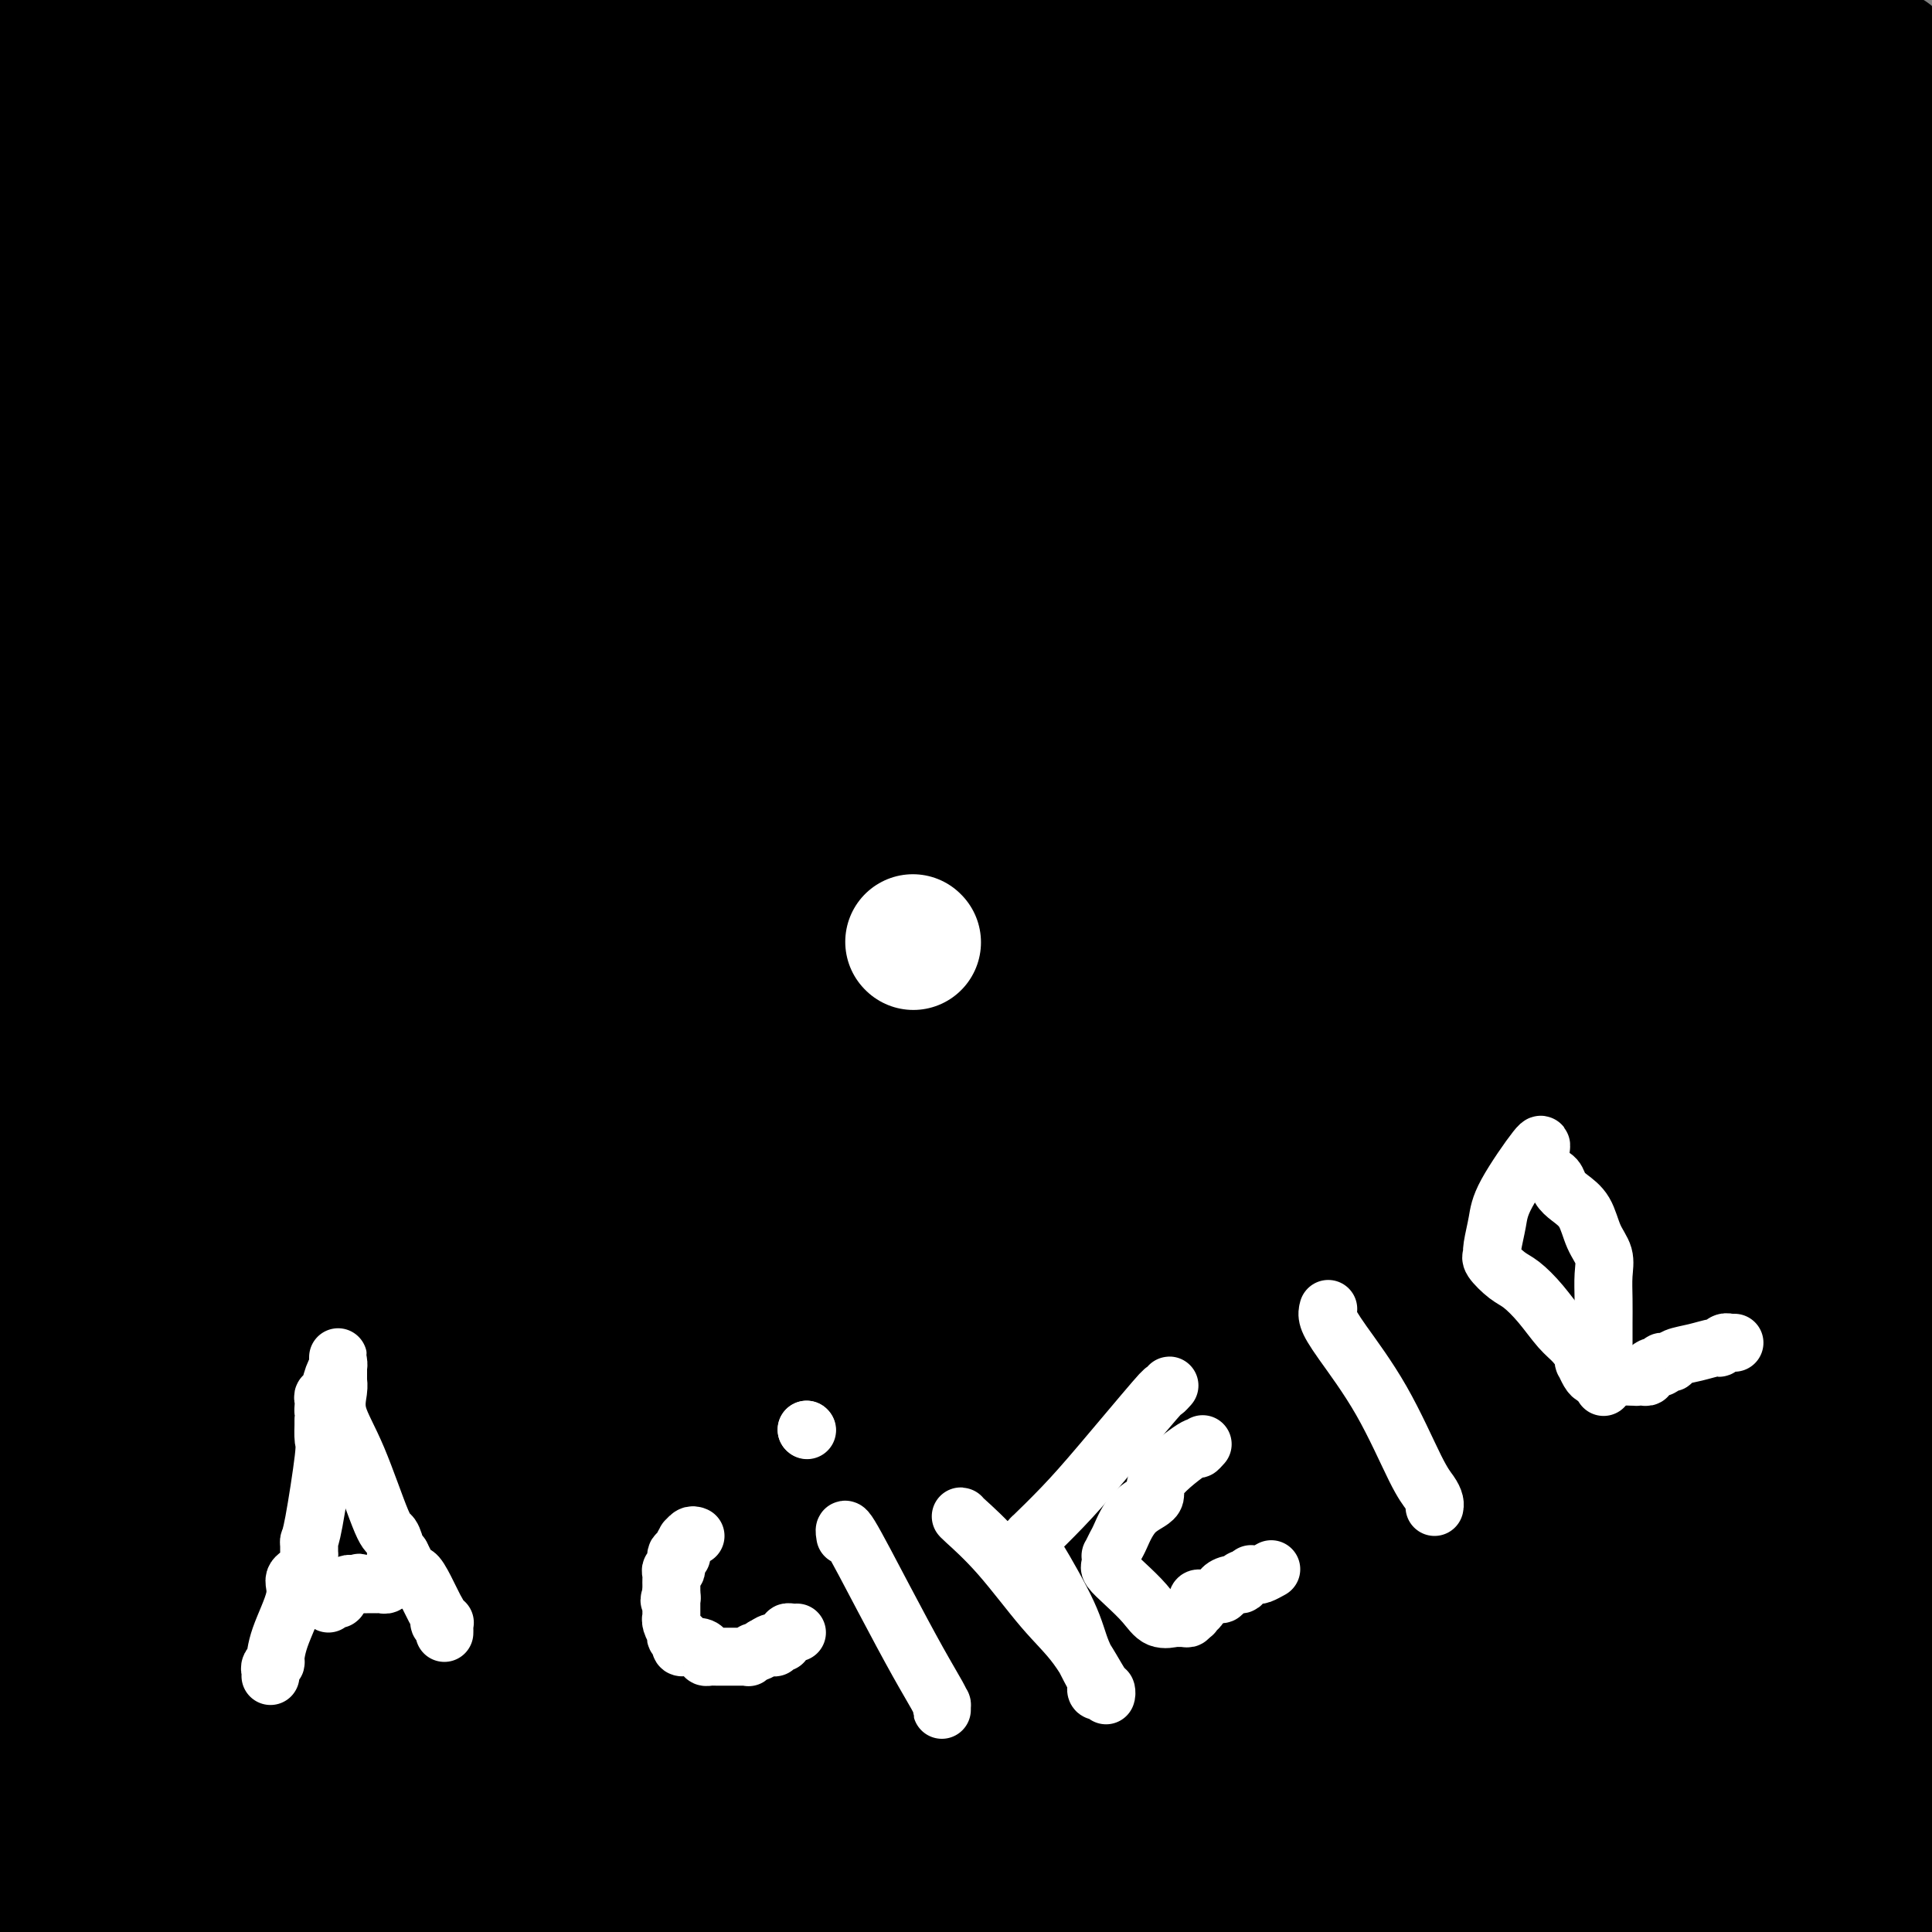 <svg viewBox='0 0 400 400' version='1.1' xmlns='http://www.w3.org/2000/svg' xmlns:xlink='http://www.w3.org/1999/xlink'><rect x="0" y="0" width="400" height="400" fill="#808080" stroke="none"/><g fill='none' stroke='#000000' stroke-width='28' stroke-linecap='round' stroke-linejoin='round'><path d='M397,296c0.007,0.972 0.014,1.945 0,3c-0.014,1.055 -0.050,2.193 -1,8c-0.950,5.807 -2.814,16.282 -4,22c-1.186,5.718 -1.693,6.677 -2,9c-0.307,2.323 -0.413,6.009 -1,8c-0.587,1.991 -1.654,2.288 -2,3c-0.346,0.712 0.028,1.841 0,3c-0.028,1.159 -0.458,2.348 -1,3c-0.542,0.652 -1.194,0.766 -2,2c-0.806,1.234 -1.764,3.588 -3,5c-1.236,1.412 -2.750,1.882 -4,3c-1.250,1.118 -2.235,2.885 -5,5c-2.765,2.115 -7.308,4.577 -11,7c-3.692,2.423 -6.532,4.806 -11,8c-4.468,3.194 -10.562,7.198 -15,10c-4.438,2.802 -7.219,4.401 -10,6'/><path d='M335,386c-0.589,-0.094 -1.179,-0.188 -3,0c-1.821,0.188 -4.874,0.657 -7,1c-2.126,0.343 -3.324,0.559 -6,1c-2.676,0.441 -6.831,1.108 -11,2c-4.169,0.892 -8.353,2.009 -12,3c-3.647,0.991 -6.756,1.854 -11,3c-4.244,1.146 -9.622,2.573 -15,4'/><path d='M115,397c1.833,0.656 3.666,1.312 0,0c-3.666,-1.312 -12.830,-4.593 -17,-6c-4.170,-1.407 -3.346,-0.941 -6,-2c-2.654,-1.059 -8.787,-3.643 -12,-5c-3.213,-1.357 -3.505,-1.488 -6,-3c-2.495,-1.512 -7.193,-4.404 -11,-7c-3.807,-2.596 -6.723,-4.894 -9,-7c-2.277,-2.106 -3.914,-4.020 -6,-6c-2.086,-1.980 -4.622,-4.026 -6,-5c-1.378,-0.974 -1.600,-0.876 -3,-2c-1.400,-1.124 -3.978,-3.469 -6,-5c-2.022,-1.531 -3.487,-2.246 -5,-3c-1.513,-0.754 -3.074,-1.546 -5,-3c-1.926,-1.454 -4.219,-3.569 -6,-5c-1.781,-1.431 -3.052,-2.179 -4,-3c-0.948,-0.821 -1.574,-1.715 -3,-3c-1.426,-1.285 -3.653,-2.961 -5,-4c-1.347,-1.039 -1.813,-1.440 -3,-3c-1.187,-1.560 -3.093,-4.280 -5,-7'/><path d='M-1,178c-0.579,1.056 -1.158,2.112 0,0c1.158,-2.112 4.052,-7.393 6,-10c1.948,-2.607 2.948,-2.539 7,-9c4.052,-6.461 11.155,-19.449 16,-27c4.845,-7.551 7.432,-9.664 11,-13c3.568,-3.336 8.118,-7.894 13,-12c4.882,-4.106 10.097,-7.758 13,-10c2.903,-2.242 3.495,-3.073 4,-4c0.505,-0.927 0.923,-1.949 1,-3c0.077,-1.051 -0.187,-2.130 0,-3c0.187,-0.870 0.825,-1.532 1,-2c0.175,-0.468 -0.113,-0.743 0,-1c0.113,-0.257 0.625,-0.497 4,-2c3.375,-1.503 9.612,-4.270 13,-6c3.388,-1.730 3.928,-2.423 4,-3c0.072,-0.577 -0.325,-1.038 1,-2c1.325,-0.962 4.371,-2.424 7,-4c2.629,-1.576 4.840,-3.267 6,-4c1.160,-0.733 1.269,-0.509 4,-2c2.731,-1.491 8.082,-4.699 14,-7c5.918,-2.301 12.401,-3.696 19,-5c6.599,-1.304 13.314,-2.515 16,-3c2.686,-0.485 1.343,-0.242 0,0'/><path d='M159,46c5.687,-0.515 11.374,-1.031 23,-2c11.626,-0.969 29.189,-2.392 39,-3c9.811,-0.608 11.868,-0.399 18,0c6.132,0.399 16.338,0.990 28,3c11.662,2.010 24.781,5.438 34,8c9.219,2.562 14.539,4.256 24,8c9.461,3.744 23.062,9.537 30,13c6.938,3.463 7.213,4.596 10,7c2.787,2.404 8.087,6.077 12,9c3.913,2.923 6.438,5.095 9,8c2.562,2.905 5.161,6.544 8,11c2.839,4.456 5.920,9.728 9,15'/><path d='M390,269c0.809,-0.849 1.619,-1.698 0,0c-1.619,1.698 -5.666,5.942 -11,11c-5.334,5.058 -11.957,10.929 -17,16c-5.043,5.071 -8.508,9.340 -21,15c-12.492,5.660 -34.012,12.709 -49,18c-14.988,5.291 -23.445,8.822 -34,13c-10.555,4.178 -23.207,9.003 -34,13c-10.793,3.997 -19.728,7.165 -27,9c-7.272,1.835 -12.881,2.338 -19,3c-6.119,0.662 -12.746,1.484 -19,2c-6.254,0.516 -12.134,0.728 -17,1c-4.866,0.272 -8.718,0.606 -14,0c-5.282,-0.606 -11.994,-2.153 -16,-3c-4.006,-0.847 -5.306,-0.995 -12,-3c-6.694,-2.005 -18.784,-5.867 -25,-8c-6.216,-2.133 -6.560,-2.538 -9,-4c-2.440,-1.462 -6.977,-3.983 -13,-7c-6.023,-3.017 -13.532,-6.530 -19,-10c-5.468,-3.470 -8.895,-6.896 -12,-10c-3.105,-3.104 -5.887,-5.887 -10,-11c-4.113,-5.113 -9.556,-12.557 -15,-20'/><path d='M39,47c-2.444,3.644 -4.889,7.289 0,0c4.889,-7.289 17.111,-25.511 34,-45c16.889,-19.489 38.444,-40.244 60,-61'/><path d='M384,357c5.256,-1.690 10.512,-3.381 0,0c-10.512,3.381 -36.793,11.832 -56,17c-19.207,5.168 -31.339,7.052 -45,10c-13.661,2.948 -28.852,6.961 -44,8c-15.148,1.039 -30.254,-0.897 -39,-2c-8.746,-1.103 -11.133,-1.372 -21,-4c-9.867,-2.628 -27.215,-7.614 -38,-12c-10.785,-4.386 -15.006,-8.172 -22,-14c-6.994,-5.828 -16.759,-13.699 -26,-22c-9.241,-8.301 -17.958,-17.031 -23,-24c-5.042,-6.969 -6.411,-12.178 -8,-18c-1.589,-5.822 -3.399,-12.256 -4,-23c-0.601,-10.744 0.006,-25.797 3,-41c2.994,-15.203 8.374,-30.557 19,-50c10.626,-19.443 26.498,-42.974 40,-62c13.502,-19.026 24.635,-33.545 38,-49c13.365,-15.455 28.961,-31.844 47,-49c18.039,-17.156 38.519,-35.078 59,-53'/><path d='M376,357c3.800,-2.222 7.600,-4.444 0,0c-7.600,4.444 -26.600,15.556 -53,24c-26.400,8.444 -60.200,14.222 -94,20'/><path d='M51,393c4.556,1.200 9.111,2.400 0,0c-9.111,-2.400 -31.889,-8.400 -52,-17c-20.111,-8.600 -37.556,-19.800 -55,-31'/><path d='M52,40c-4.417,3.417 -8.833,6.833 0,0c8.833,-6.833 30.917,-23.917 53,-41'/><path d='M354,317c2.205,-1.412 4.411,-2.824 0,0c-4.411,2.824 -15.438,9.884 -26,16c-10.562,6.116 -20.660,11.288 -34,15c-13.340,3.712 -29.923,5.966 -40,7c-10.077,1.034 -13.647,0.849 -27,-1c-13.353,-1.849 -36.490,-5.363 -54,-10c-17.510,-4.637 -29.393,-10.399 -39,-15c-9.607,-4.601 -16.937,-8.043 -34,-20c-17.063,-11.957 -43.859,-32.429 -57,-43c-13.141,-10.571 -12.626,-11.242 -16,-20c-3.374,-8.758 -10.636,-25.604 -14,-36c-3.364,-10.396 -2.829,-14.341 -1,-21c1.829,-6.659 4.951,-16.033 12,-32c7.049,-15.967 18.023,-38.527 30,-56c11.977,-17.473 24.955,-29.858 43,-47c18.045,-17.142 41.156,-39.041 62,-55c20.844,-15.959 39.422,-25.980 58,-36'/><path d='M372,318c2.867,-5.911 5.733,-11.822 0,0c-5.733,11.822 -20.067,41.378 -31,60c-10.933,18.622 -18.467,26.311 -26,34'/><path d='M47,349c0.419,0.647 0.838,1.294 0,0c-0.838,-1.294 -2.933,-4.528 -10,-17c-7.067,-12.472 -19.107,-34.182 -26,-53c-6.893,-18.818 -8.638,-34.742 -10,-45c-1.362,-10.258 -2.341,-14.848 3,-32c5.341,-17.152 17.003,-46.864 24,-64c6.997,-17.136 9.329,-21.696 22,-38c12.671,-16.304 35.681,-44.351 51,-62c15.319,-17.649 22.948,-24.900 40,-38c17.052,-13.100 43.526,-32.050 70,-51'/><path d='M396,269c3.000,-3.074 6.000,-6.147 0,0c-6.000,6.147 -21.001,21.515 -33,30c-11.999,8.485 -20.997,10.087 -29,13c-8.003,2.913 -15.009,7.136 -31,8c-15.991,0.864 -40.965,-1.631 -60,-5c-19.035,-3.369 -32.131,-7.610 -56,-19c-23.869,-11.390 -58.512,-29.928 -82,-43c-23.488,-13.072 -35.822,-20.679 -46,-28c-10.178,-7.321 -18.202,-14.356 -28,-23c-9.798,-8.644 -21.371,-18.898 -28,-27c-6.629,-8.102 -8.315,-14.051 -10,-20'/><path d='M7,94c-0.750,1.369 -1.500,2.738 0,0c1.500,-2.738 5.250,-9.583 14,-22c8.750,-12.417 22.500,-30.405 36,-45c13.500,-14.595 26.750,-25.798 40,-37'/><path d='M394,364c4.419,-2.261 8.839,-4.522 0,0c-8.839,4.522 -30.936,15.826 -44,23c-13.064,7.174 -17.094,10.216 -35,10c-17.906,-0.216 -49.687,-3.692 -72,-9c-22.313,-5.308 -35.157,-12.449 -52,-20c-16.843,-7.551 -37.685,-15.513 -62,-33c-24.315,-17.487 -52.102,-44.501 -69,-60c-16.898,-15.499 -22.905,-19.484 -30,-32c-7.095,-12.516 -15.277,-33.562 -19,-48c-3.723,-14.438 -2.987,-22.269 -2,-32c0.987,-9.731 2.223,-21.361 8,-37c5.777,-15.639 16.094,-35.287 27,-52c10.906,-16.713 22.402,-30.489 35,-43c12.598,-12.511 26.299,-23.755 40,-35'/><path d='M319,37c-1.787,-2.611 -3.575,-5.221 0,0c3.575,5.221 12.511,18.274 22,37c9.489,18.726 19.531,43.125 24,63c4.469,19.875 3.365,35.227 3,48c-0.365,12.773 0.008,22.967 -7,41c-7.008,18.033 -21.397,43.907 -28,58c-6.603,14.093 -5.419,16.406 -18,28c-12.581,11.594 -38.926,32.467 -55,45c-16.074,12.533 -21.878,16.724 -40,24c-18.122,7.276 -48.561,17.638 -79,28'/><path d='M288,0c-3.179,-2.222 -6.358,-4.444 0,0c6.358,4.444 22.251,15.554 37,31c14.749,15.446 28.352,35.229 36,49c7.648,13.771 9.341,21.531 13,30c3.659,8.469 9.286,17.646 12,32c2.714,14.354 2.517,33.884 2,45c-0.517,11.116 -1.354,13.817 -7,29c-5.646,15.183 -16.101,42.848 -22,57c-5.899,14.152 -7.243,14.790 -13,23c-5.757,8.210 -15.928,23.993 -28,37c-12.072,13.007 -26.045,23.240 -37,31c-10.955,7.760 -18.892,13.048 -36,19c-17.108,5.952 -43.388,12.567 -58,16c-14.612,3.433 -17.556,3.683 -34,-1c-16.444,-4.683 -46.389,-14.299 -67,-24c-20.611,-9.701 -31.889,-19.486 -45,-32c-13.111,-12.514 -28.056,-27.757 -43,-43'/><path d='M384,57c-2.417,-5.500 -4.833,-11.000 0,0c4.833,11.000 16.917,38.500 29,66'/><path d='M390,291c4.172,-4.019 8.344,-8.037 0,0c-8.344,8.037 -29.204,28.131 -44,39c-14.796,10.869 -23.528,12.513 -41,15c-17.472,2.487 -43.684,5.817 -60,8c-16.316,2.183 -22.737,3.220 -44,1c-21.263,-2.220 -57.370,-7.698 -82,-13c-24.630,-5.302 -37.785,-10.427 -52,-16c-14.215,-5.573 -29.490,-11.592 -46,-20c-16.510,-8.408 -34.255,-19.204 -52,-30'/><path d='M48,28c-3.178,2.511 -6.356,5.022 0,0c6.356,-5.022 22.244,-17.578 35,-26c12.756,-8.422 22.378,-12.711 32,-17'/><path d='M272,0c-1.386,-0.748 -2.772,-1.496 0,0c2.772,1.496 9.704,5.236 23,17c13.296,11.764 32.958,31.553 45,48c12.042,16.447 16.465,29.553 22,41c5.535,11.447 12.183,21.236 19,40c6.817,18.764 13.805,46.504 17,62c3.195,15.496 2.598,18.748 2,22'/><path d='M395,268c0.807,-1.500 1.615,-3.000 0,0c-1.615,3.000 -5.651,10.502 -9,17c-3.349,6.498 -6.011,11.994 -14,20c-7.989,8.006 -21.303,18.523 -33,26c-11.697,7.477 -21.775,11.915 -33,17c-11.225,5.085 -23.597,10.819 -42,15c-18.403,4.181 -42.835,6.809 -55,8c-12.165,1.191 -12.061,0.943 -28,-4c-15.939,-4.943 -47.922,-14.583 -66,-21c-18.078,-6.417 -22.252,-9.612 -39,-22c-16.748,-12.388 -46.071,-33.968 -64,-49c-17.929,-15.032 -24.465,-23.516 -31,-32'/><path d='M21,49c-4.356,3.911 -8.711,7.822 0,0c8.711,-7.822 30.489,-27.378 47,-40c16.511,-12.622 27.756,-18.311 39,-24'/><path d='M297,8c-2.747,-2.304 -5.493,-4.609 0,0c5.493,4.609 19.227,16.130 32,32c12.773,15.870 24.585,36.088 31,48c6.415,11.912 7.432,15.520 10,29c2.568,13.480 6.689,36.834 7,55c0.311,18.166 -3.186,31.144 -6,42c-2.814,10.856 -4.945,19.589 -10,32c-5.055,12.411 -13.035,28.499 -18,38c-4.965,9.501 -6.916,12.415 -15,20c-8.084,7.585 -22.301,19.841 -31,27c-8.699,7.159 -11.878,9.220 -18,13c-6.122,3.780 -15.185,9.279 -27,13c-11.815,3.721 -26.380,5.666 -37,6c-10.620,0.334 -17.293,-0.941 -32,-6c-14.707,-5.059 -37.447,-13.902 -56,-23c-18.553,-9.098 -32.918,-18.449 -48,-30c-15.082,-11.551 -30.881,-25.300 -46,-41c-15.119,-15.700 -29.560,-33.350 -44,-51'/><path d='M8,35c-2.733,3.022 -5.467,6.044 0,0c5.467,-6.044 19.133,-21.156 31,-33c11.867,-11.844 21.933,-20.422 32,-29'/><path d='M349,18c-3.067,-4.733 -6.133,-9.467 0,0c6.133,9.467 21.467,33.133 32,50c10.533,16.867 16.267,26.933 22,37'/><path d='M381,253c1.055,-1.330 2.110,-2.661 0,0c-2.110,2.661 -7.384,9.312 -18,16c-10.616,6.688 -26.573,13.413 -38,18c-11.427,4.587 -18.322,7.035 -24,9c-5.678,1.965 -10.138,3.448 -25,4c-14.862,0.552 -40.125,0.172 -55,-1c-14.875,-1.172 -19.360,-3.137 -33,-7c-13.640,-3.863 -36.434,-9.624 -59,-20c-22.566,-10.376 -44.904,-25.368 -59,-34c-14.096,-8.632 -19.951,-10.905 -26,-16c-6.049,-5.095 -12.293,-13.010 -16,-18c-3.707,-4.990 -4.876,-7.053 -7,-13c-2.124,-5.947 -5.202,-15.779 -6,-23c-0.798,-7.221 0.685,-11.833 2,-19c1.315,-7.167 2.463,-16.890 10,-30c7.537,-13.110 21.464,-29.607 30,-41c8.536,-11.393 11.683,-17.683 23,-30c11.317,-12.317 30.805,-30.662 43,-42c12.195,-11.338 17.098,-15.669 22,-20'/><path d='M368,17c-3.667,-4.250 -7.333,-8.500 0,0c7.333,8.500 25.667,29.750 44,51'/><path d='M389,291c0.703,-0.799 1.405,-1.599 0,0c-1.405,1.599 -4.918,5.595 -16,14c-11.082,8.405 -29.734,21.219 -39,28c-9.266,6.781 -9.146,7.528 -19,11c-9.854,3.472 -29.681,9.667 -42,13c-12.319,3.333 -17.129,3.802 -23,4c-5.871,0.198 -12.801,0.125 -23,-3c-10.199,-3.125 -23.666,-9.302 -40,-20c-16.334,-10.698 -35.536,-25.916 -45,-33c-9.464,-7.084 -9.191,-6.035 -17,-16c-7.809,-9.965 -23.698,-30.943 -33,-43c-9.302,-12.057 -12.015,-15.194 -15,-25c-2.985,-9.806 -6.241,-26.281 -7,-35c-0.759,-8.719 0.979,-9.680 3,-15c2.021,-5.320 4.325,-14.997 9,-25c4.675,-10.003 11.721,-20.331 19,-30c7.279,-9.669 14.792,-18.677 20,-25c5.208,-6.323 8.111,-9.959 21,-20c12.889,-10.041 35.763,-26.485 49,-36c13.237,-9.515 16.835,-12.101 28,-16c11.165,-3.899 29.896,-9.111 44,-11c14.104,-1.889 23.582,-0.453 31,2c7.418,2.453 12.775,5.925 21,12c8.225,6.075 19.318,14.752 28,23c8.682,8.248 14.953,16.067 23,30c8.047,13.933 17.871,33.981 24,50c6.129,16.019 8.565,28.010 11,40'/><path d='M386,304c0.386,-0.872 0.773,-1.745 0,0c-0.773,1.745 -2.705,6.106 -9,12c-6.295,5.894 -16.954,13.320 -24,18c-7.046,4.680 -10.478,6.615 -18,9c-7.522,2.385 -19.134,5.222 -29,7c-9.866,1.778 -17.986,2.499 -27,3c-9.014,0.501 -18.920,0.784 -33,-2c-14.080,-2.784 -32.332,-8.635 -46,-14c-13.668,-5.365 -22.752,-10.245 -32,-15c-9.248,-4.755 -18.660,-9.383 -28,-15c-9.340,-5.617 -18.608,-12.221 -24,-17c-5.392,-4.779 -6.907,-7.734 -10,-12c-3.093,-4.266 -7.763,-9.844 -11,-18c-3.237,-8.156 -5.041,-18.890 -6,-26c-0.959,-7.110 -1.074,-10.595 0,-20c1.074,-9.405 3.338,-24.730 5,-34c1.662,-9.270 2.722,-12.486 7,-21c4.278,-8.514 11.773,-22.327 19,-34c7.227,-11.673 14.187,-21.206 19,-28c4.813,-6.794 7.479,-10.851 13,-17c5.521,-6.149 13.898,-14.392 20,-19c6.102,-4.608 9.931,-5.581 13,-7c3.069,-1.419 5.380,-3.283 11,-5c5.620,-1.717 14.550,-3.286 21,-4c6.450,-0.714 10.420,-0.574 19,2c8.580,2.574 21.769,7.583 32,12c10.231,4.417 17.505,8.244 23,12c5.495,3.756 9.210,7.443 16,16c6.790,8.557 16.655,21.984 25,34c8.345,12.016 15.170,22.620 20,31c4.830,8.380 7.666,14.537 11,25c3.334,10.463 7.167,25.231 11,40'/><path d='M374,217c4.029,15.367 3.100,21.285 3,27c-0.100,5.715 0.627,11.226 0,18c-0.627,6.774 -2.609,14.812 -4,20c-1.391,5.188 -2.190,7.528 -5,12c-2.810,4.472 -7.632,11.077 -12,17c-4.368,5.923 -8.281,11.164 -14,17c-5.719,5.836 -13.244,12.265 -19,18c-5.756,5.735 -9.742,10.775 -17,19c-7.258,8.225 -17.788,19.636 -27,28c-9.212,8.364 -17.106,13.682 -25,19'/><path d='M165,387c3.257,1.446 6.513,2.892 0,0c-6.513,-2.892 -22.796,-10.121 -41,-21c-18.204,-10.879 -38.328,-25.406 -50,-34c-11.672,-8.594 -14.890,-11.253 -23,-17c-8.110,-5.747 -21.112,-14.582 -29,-21c-7.888,-6.418 -10.662,-10.420 -14,-16c-3.338,-5.580 -7.239,-12.737 -9,-18c-1.761,-5.263 -1.380,-8.631 -1,-12'/><path d='M-1,232c-0.187,1.477 -0.374,2.954 0,0c0.374,-2.954 1.310,-10.339 6,-19c4.690,-8.661 13.133,-18.600 19,-27c5.867,-8.400 9.157,-15.263 17,-25c7.843,-9.737 20.240,-22.350 30,-31c9.760,-8.650 16.883,-13.339 24,-19c7.117,-5.661 14.227,-12.296 24,-18c9.773,-5.704 22.209,-10.477 31,-13c8.791,-2.523 13.938,-2.796 22,-3c8.062,-0.204 19.039,-0.338 27,0c7.961,0.338 12.907,1.146 18,3c5.093,1.854 10.332,4.752 18,9c7.668,4.248 17.763,9.846 25,15c7.237,5.154 11.615,9.863 19,17c7.385,7.137 17.775,16.700 25,25c7.225,8.300 11.283,15.337 15,20c3.717,4.663 7.094,6.952 12,16c4.906,9.048 11.343,24.854 14,33c2.657,8.146 1.535,8.632 3,17c1.465,8.368 5.518,24.619 7,36c1.482,11.381 0.392,17.893 0,23c-0.392,5.107 -0.086,8.808 -2,17c-1.914,8.192 -6.049,20.876 -9,27c-2.951,6.124 -4.718,5.687 -9,11c-4.282,5.313 -11.081,16.375 -20,32c-8.919,15.625 -19.960,35.812 -31,56'/><path d='M34,387c2.400,2.889 4.800,5.778 0,0c-4.800,-5.778 -16.800,-20.222 -26,-31c-9.200,-10.778 -15.600,-17.889 -22,-25'/><path d='M-1,167c-0.380,1.014 -0.759,2.028 0,0c0.759,-2.028 2.658,-7.098 10,-17c7.342,-9.902 20.128,-24.636 28,-33c7.872,-8.364 10.831,-10.359 20,-17c9.169,-6.641 24.548,-17.928 37,-25c12.452,-7.072 21.978,-9.928 29,-12c7.022,-2.072 11.539,-3.360 23,-5c11.461,-1.640 29.865,-3.632 40,-4c10.135,-0.368 12.001,0.888 22,4c9.999,3.112 28.132,8.079 39,13c10.868,4.921 14.470,9.794 23,17c8.530,7.206 21.988,16.743 32,25c10.012,8.257 16.579,15.234 21,20c4.421,4.766 6.698,7.320 12,16c5.302,8.680 13.630,23.485 18,33c4.370,9.515 4.784,13.738 6,19c1.216,5.262 3.236,11.562 5,21c1.764,9.438 3.271,22.012 4,29c0.729,6.988 0.679,8.389 -1,15c-1.679,6.611 -4.988,18.433 -8,25c-3.012,6.567 -5.726,7.881 -8,11c-2.274,3.119 -4.106,8.043 -9,15c-4.894,6.957 -12.848,15.947 -21,24c-8.152,8.053 -16.503,15.168 -25,21c-8.497,5.832 -17.142,10.381 -24,17c-6.858,6.619 -11.929,15.310 -17,24'/><path d='M75,379c1.716,2.162 3.431,4.324 0,0c-3.431,-4.324 -12.010,-15.135 -18,-22c-5.990,-6.865 -9.393,-9.783 -13,-17c-3.607,-7.217 -7.419,-18.732 -9,-25c-1.581,-6.268 -0.931,-7.290 0,-14c0.931,-6.710 2.144,-19.108 4,-28c1.856,-8.892 4.357,-14.277 7,-20c2.643,-5.723 5.428,-11.784 12,-22c6.572,-10.216 16.929,-24.585 23,-33c6.071,-8.415 7.855,-10.875 16,-17c8.145,-6.125 22.649,-15.916 31,-22c8.351,-6.084 10.547,-8.461 14,-11c3.453,-2.539 8.164,-5.239 14,-8c5.836,-2.761 12.798,-5.582 17,-7c4.202,-1.418 5.643,-1.435 8,-2c2.357,-0.565 5.631,-1.680 8,-2c2.369,-0.320 3.835,0.155 6,0c2.165,-0.155 5.029,-0.938 10,0c4.971,0.938 12.048,3.599 16,5c3.952,1.401 4.778,1.543 7,3c2.222,1.457 5.838,4.229 8,6c2.162,1.771 2.868,2.542 4,4c1.132,1.458 2.690,3.605 6,7c3.310,3.395 8.370,8.040 11,11c2.630,2.960 2.828,4.235 7,11c4.172,6.765 12.318,19.020 17,28c4.682,8.980 5.902,14.684 7,20c1.098,5.316 2.076,10.245 4,17c1.924,6.755 4.794,15.336 6,20c1.206,4.664 0.748,5.409 0,8c-0.748,2.591 -1.785,7.026 -4,15c-2.215,7.974 -5.607,19.487 -9,31'/><path d='M285,315c-2.623,9.667 -2.680,6.833 -6,10c-3.320,3.167 -9.903,12.334 -16,19c-6.097,6.666 -11.710,10.832 -17,15c-5.290,4.168 -10.259,8.337 -16,12c-5.741,3.663 -12.255,6.819 -18,9c-5.745,2.181 -10.721,3.387 -18,4c-7.279,0.613 -16.861,0.634 -24,0c-7.139,-0.634 -11.836,-1.924 -18,-4c-6.164,-2.076 -13.796,-4.938 -24,-11c-10.204,-6.062 -22.980,-15.324 -31,-21c-8.020,-5.676 -11.284,-7.768 -18,-13c-6.716,-5.232 -16.885,-13.606 -23,-20c-6.115,-6.394 -8.178,-10.807 -11,-15c-2.822,-4.193 -6.404,-8.164 -10,-14c-3.596,-5.836 -7.207,-13.537 -9,-20c-1.793,-6.463 -1.767,-11.689 -2,-19c-0.233,-7.311 -0.725,-16.707 0,-24c0.725,-7.293 2.665,-12.482 5,-18c2.335,-5.518 5.064,-11.364 10,-20c4.936,-8.636 12.078,-20.060 18,-29c5.922,-8.940 10.624,-15.394 15,-21c4.376,-5.606 8.425,-10.365 19,-20c10.575,-9.635 27.676,-24.147 37,-32c9.324,-7.853 10.870,-9.048 17,-12c6.130,-2.952 16.844,-7.661 24,-10c7.156,-2.339 10.752,-2.307 18,-2c7.248,0.307 18.146,0.889 28,3c9.854,2.111 18.662,5.751 25,9c6.338,3.249 10.206,6.105 20,13c9.794,6.895 25.512,17.827 37,27c11.488,9.173 18.744,16.586 26,24'/><path d='M323,135c11.694,11.164 27.930,27.074 36,37c8.070,9.926 7.973,13.869 10,20c2.027,6.131 6.178,14.452 8,24c1.822,9.548 1.316,20.325 1,28c-0.316,7.675 -0.442,12.249 -1,17c-0.558,4.751 -1.548,9.678 -6,17c-4.452,7.322 -12.366,17.040 -19,24c-6.634,6.960 -11.989,11.161 -17,15c-5.011,3.839 -9.679,7.314 -24,14c-14.321,6.686 -38.297,16.582 -55,23c-16.703,6.418 -26.135,9.357 -41,12c-14.865,2.643 -35.164,4.991 -47,6c-11.836,1.009 -15.209,0.680 -24,-2c-8.791,-2.680 -22.998,-7.710 -35,-14c-12.002,-6.290 -21.798,-13.839 -30,-20c-8.202,-6.161 -14.812,-10.934 -23,-21c-8.188,-10.066 -17.956,-25.423 -23,-36c-5.044,-10.577 -5.364,-16.373 -6,-23c-0.636,-6.627 -1.589,-14.086 -2,-24c-0.411,-9.914 -0.279,-22.284 1,-31c1.279,-8.716 3.705,-13.780 7,-21c3.295,-7.220 7.458,-16.598 12,-24c4.542,-7.402 9.462,-12.828 16,-19c6.538,-6.172 14.694,-13.089 23,-18c8.306,-4.911 16.762,-7.817 22,-10c5.238,-2.183 7.259,-3.642 17,-6c9.741,-2.358 27.201,-5.615 40,-5c12.799,0.615 20.936,5.103 27,8c6.064,2.897 10.056,4.203 21,10c10.944,5.797 28.841,16.085 40,24c11.159,7.915 15.579,13.458 20,19'/><path d='M271,159c7.069,7.582 14.740,17.036 21,27c6.260,9.964 11.109,20.439 14,27c2.891,6.561 3.823,9.208 6,17c2.177,7.792 5.600,20.728 7,29c1.400,8.272 0.777,11.879 0,15c-0.777,3.121 -1.708,5.757 -4,12c-2.292,6.243 -5.945,16.092 -9,23c-3.055,6.908 -5.511,10.876 -10,16c-4.489,5.124 -11.010,11.403 -19,16c-7.990,4.597 -17.449,7.512 -23,10c-5.551,2.488 -7.193,4.550 -15,6c-7.807,1.450 -21.779,2.288 -31,2c-9.221,-0.288 -13.692,-1.701 -22,-6c-8.308,-4.299 -20.454,-11.484 -32,-19c-11.546,-7.516 -22.492,-15.362 -31,-23c-8.508,-7.638 -14.577,-15.069 -23,-25c-8.423,-9.931 -19.201,-22.362 -26,-33c-6.799,-10.638 -9.618,-19.484 -13,-28c-3.382,-8.516 -7.328,-16.703 -8,-26c-0.672,-9.297 1.928,-19.705 3,-26c1.072,-6.295 0.614,-8.478 5,-17c4.386,-8.522 13.616,-23.381 19,-32c5.384,-8.619 6.921,-10.996 13,-16c6.079,-5.004 16.701,-12.635 26,-17c9.299,-4.365 17.277,-5.463 23,-7c5.723,-1.537 9.191,-3.514 19,-3c9.809,0.514 25.960,3.519 34,6c8.040,2.481 7.969,4.438 14,9c6.031,4.562 18.162,11.728 26,19c7.838,7.272 11.382,14.649 15,22c3.618,7.351 7.309,14.675 11,22'/><path d='M261,159c5.088,13.426 4.809,24.989 5,32c0.191,7.011 0.852,9.468 0,17c-0.852,7.532 -3.216,20.140 -6,30c-2.784,9.860 -5.989,16.972 -9,22c-3.011,5.028 -5.830,7.971 -12,15c-6.170,7.029 -15.691,18.143 -21,24c-5.309,5.857 -6.407,6.457 -10,8c-3.593,1.543 -9.681,4.030 -18,6c-8.319,1.970 -18.868,3.422 -28,3c-9.132,-0.422 -16.847,-2.720 -29,-11c-12.153,-8.280 -28.744,-22.542 -36,-29c-7.256,-6.458 -5.176,-5.113 -7,-10c-1.824,-4.887 -7.552,-16.007 -11,-26c-3.448,-9.993 -4.615,-18.861 -4,-28c0.615,-9.139 3.014,-18.550 6,-27c2.986,-8.450 6.560,-15.939 9,-21c2.440,-5.061 3.747,-7.695 10,-13c6.253,-5.305 17.453,-13.282 26,-18c8.547,-4.718 14.442,-6.178 20,-8c5.558,-1.822 10.780,-4.008 22,-4c11.220,0.008 28.439,2.208 40,5c11.561,2.792 17.466,6.176 27,11c9.534,4.824 22.698,11.086 31,18c8.302,6.914 11.741,14.478 15,20c3.259,5.522 6.339,9.000 11,16c4.661,7.000 10.902,17.521 14,26c3.098,8.479 3.051,14.916 3,20c-0.051,5.084 -0.106,8.816 -3,16c-2.894,7.184 -8.625,17.819 -12,24c-3.375,6.181 -4.393,7.909 -8,11c-3.607,3.091 -9.804,7.546 -16,12'/><path d='M270,300c-5.163,2.752 -10.071,3.632 -15,5c-4.929,1.368 -9.878,3.226 -17,4c-7.122,0.774 -16.416,0.465 -23,-1c-6.584,-1.465 -10.459,-4.087 -17,-9c-6.541,-4.913 -15.747,-12.117 -23,-21c-7.253,-8.883 -12.553,-19.447 -17,-28c-4.447,-8.553 -8.043,-15.097 -12,-30c-3.957,-14.903 -8.276,-38.165 -10,-52c-1.724,-13.835 -0.852,-18.245 1,-24c1.852,-5.755 4.685,-12.857 9,-21c4.315,-8.143 10.113,-17.329 13,-23c2.887,-5.671 2.862,-7.828 9,-11c6.138,-3.172 18.439,-7.359 26,-9c7.561,-1.641 10.383,-0.735 14,-1c3.617,-0.265 8.027,-1.700 16,0c7.973,1.700 19.507,6.534 27,11c7.493,4.466 10.945,8.565 16,16c5.055,7.435 11.712,18.206 17,27c5.288,8.794 9.207,15.610 12,22c2.793,6.390 4.461,12.355 6,24c1.539,11.645 2.948,28.971 4,39c1.052,10.029 1.747,12.763 0,20c-1.747,7.237 -5.935,18.979 -10,27c-4.065,8.021 -8.005,12.323 -11,16c-2.995,3.677 -5.045,6.731 -12,13c-6.955,6.269 -18.816,15.753 -28,22c-9.184,6.247 -15.693,9.257 -21,12c-5.307,2.743 -9.412,5.220 -18,7c-8.588,1.780 -21.658,2.864 -28,4c-6.342,1.136 -5.955,2.325 -13,-2c-7.045,-4.325 -21.523,-14.162 -36,-24'/><path d='M129,313c-8.439,-6.185 -11.536,-9.649 -17,-16c-5.464,-6.351 -13.293,-15.591 -19,-27c-5.707,-11.409 -9.290,-24.988 -11,-33c-1.710,-8.012 -1.547,-10.456 0,-18c1.547,-7.544 4.478,-20.188 8,-29c3.522,-8.812 7.636,-13.792 11,-19c3.364,-5.208 5.977,-10.644 13,-18c7.023,-7.356 18.456,-16.633 25,-22c6.544,-5.367 8.198,-6.823 16,-10c7.802,-3.177 21.751,-8.076 30,-11c8.249,-2.924 10.797,-3.873 16,-4c5.203,-0.127 13.060,0.569 23,3c9.940,2.431 21.964,6.598 30,10c8.036,3.402 12.084,6.038 16,9c3.916,2.962 7.699,6.250 13,13c5.301,6.750 12.119,16.962 17,26c4.881,9.038 7.826,16.900 9,23c1.174,6.100 0.576,10.436 1,15c0.424,4.564 1.870,9.355 2,13c0.130,3.645 -1.054,6.145 -3,12c-1.946,5.855 -4.653,15.067 -10,22c-5.347,6.933 -13.334,11.589 -20,17c-6.666,5.411 -12.011,11.579 -22,18c-9.989,6.421 -24.624,13.095 -36,17c-11.376,3.905 -19.495,5.041 -26,6c-6.505,0.959 -11.398,1.740 -18,2c-6.602,0.260 -14.913,-0.002 -24,-3c-9.087,-2.998 -18.951,-8.731 -26,-13c-7.049,-4.269 -11.282,-7.072 -18,-14c-6.718,-6.928 -15.919,-17.979 -21,-26c-5.081,-8.021 -6.040,-13.010 -7,-18'/><path d='M81,238c-1.768,-6.442 -2.688,-13.545 -3,-24c-0.312,-10.455 -0.016,-24.260 1,-34c1.016,-9.740 2.752,-15.415 5,-21c2.248,-5.585 5.006,-11.081 9,-18c3.994,-6.919 9.222,-15.262 14,-21c4.778,-5.738 9.105,-8.870 15,-13c5.895,-4.130 13.359,-9.258 18,-12c4.641,-2.742 6.460,-3.100 15,-3c8.540,0.100 23.802,0.657 31,1c7.198,0.343 6.331,0.472 20,9c13.669,8.528 41.873,25.457 53,32c11.127,6.543 5.175,2.702 10,10c4.825,7.298 20.426,25.736 29,36c8.574,10.264 10.121,12.352 12,17c1.879,4.648 4.090,11.854 5,17c0.910,5.146 0.519,8.233 0,11c-0.519,2.767 -1.165,5.214 -3,9c-1.835,3.786 -4.858,8.912 -8,13c-3.142,4.088 -6.401,7.140 -12,12c-5.599,4.860 -13.538,11.529 -22,17c-8.462,5.471 -17.449,9.744 -25,12c-7.551,2.256 -13.667,2.495 -18,3c-4.333,0.505 -6.884,1.275 -12,1c-5.116,-0.275 -12.796,-1.596 -20,-3c-7.204,-1.404 -13.932,-2.890 -21,-7c-7.068,-4.110 -14.475,-10.844 -19,-16c-4.525,-5.156 -6.168,-8.732 -9,-12c-2.832,-3.268 -6.852,-6.226 -10,-14c-3.148,-7.774 -5.425,-20.362 -6,-28c-0.575,-7.638 0.550,-10.325 2,-14c1.450,-3.675 3.225,-8.337 5,-13'/><path d='M137,185c3.352,-7.907 8.233,-14.175 12,-18c3.767,-3.825 6.420,-5.209 10,-8c3.580,-2.791 8.086,-6.990 15,-9c6.914,-2.010 16.234,-1.831 22,-2c5.766,-0.169 7.976,-0.684 16,0c8.024,0.684 21.863,2.569 30,4c8.137,1.431 10.573,2.407 16,8c5.427,5.593 13.845,15.803 18,21c4.155,5.197 4.047,5.382 6,9c1.953,3.618 5.967,10.669 11,21c5.033,10.331 11.087,23.944 15,32c3.913,8.056 5.687,10.557 6,17c0.313,6.443 -0.835,16.828 -2,22c-1.165,5.172 -2.347,5.130 -4,7c-1.653,1.870 -3.776,5.653 -7,9c-3.224,3.347 -7.550,6.259 -12,11c-4.450,4.741 -9.025,11.312 -16,16c-6.975,4.688 -16.348,7.492 -25,10c-8.652,2.508 -16.581,4.718 -23,6c-6.419,1.282 -11.328,1.634 -17,2c-5.672,0.366 -12.105,0.744 -20,-2c-7.895,-2.744 -17.250,-8.611 -23,-13c-5.750,-4.389 -7.893,-7.300 -11,-10c-3.107,-2.700 -7.177,-5.188 -13,-11c-5.823,-5.812 -13.398,-14.948 -18,-25c-4.602,-10.052 -6.231,-21.019 -7,-28c-0.769,-6.981 -0.678,-9.976 0,-14c0.678,-4.024 1.945,-9.079 4,-14c2.055,-4.921 4.899,-9.710 10,-15c5.101,-5.290 12.457,-11.083 18,-15c5.543,-3.917 9.271,-5.959 13,-8'/><path d='M161,188c11.054,-6.448 23.190,-11.066 30,-14c6.810,-2.934 8.295,-4.182 13,-6c4.705,-1.818 12.632,-4.204 17,-5c4.368,-0.796 5.179,-0.000 9,0c3.821,0.000 10.654,-0.794 15,0c4.346,0.794 6.207,3.176 8,4c1.793,0.824 3.518,0.090 8,4c4.482,3.910 11.722,12.463 15,17c3.278,4.537 2.593,5.059 3,6c0.407,0.941 1.907,2.300 4,8c2.093,5.700 4.779,15.742 6,21c1.221,5.258 0.977,5.734 1,7c0.023,1.266 0.315,3.322 0,8c-0.315,4.678 -1.236,11.978 -2,18c-0.764,6.022 -1.372,10.765 -3,16c-1.628,5.235 -4.278,10.963 -7,15c-2.722,4.037 -5.518,6.382 -8,9c-2.482,2.618 -4.651,5.508 -10,9c-5.349,3.492 -13.878,7.584 -20,10c-6.122,2.416 -9.836,3.154 -13,4c-3.164,0.846 -5.780,1.798 -10,1c-4.220,-0.798 -10.046,-3.346 -14,-5c-3.954,-1.654 -6.035,-2.415 -12,-6c-5.965,-3.585 -15.814,-9.994 -22,-15c-6.186,-5.006 -8.710,-8.609 -11,-12c-2.290,-3.391 -4.346,-6.571 -7,-13c-2.654,-6.429 -5.907,-16.107 -8,-21c-2.093,-4.893 -3.025,-5.002 -4,-10c-0.975,-4.998 -1.993,-14.884 -2,-21c-0.007,-6.116 0.998,-8.462 2,-12c1.002,-3.538 2.001,-8.269 3,-13'/><path d='M142,192c2.138,-7.715 4.983,-14.503 8,-20c3.017,-5.497 6.208,-9.702 8,-13c1.792,-3.298 2.186,-5.689 7,-9c4.814,-3.311 14.046,-7.543 20,-10c5.954,-2.457 8.628,-3.141 13,-4c4.372,-0.859 10.442,-1.894 19,0c8.558,1.894 19.602,6.716 27,11c7.398,4.284 11.148,8.031 15,14c3.852,5.969 7.805,14.159 11,20c3.195,5.841 5.631,9.333 9,17c3.369,7.667 7.671,19.507 10,27c2.329,7.493 2.685,10.637 3,13c0.315,2.363 0.590,3.944 0,9c-0.590,5.056 -2.046,13.586 -3,18c-0.954,4.414 -1.407,4.710 -4,7c-2.593,2.290 -7.326,6.573 -10,10c-2.674,3.427 -3.289,5.998 -5,8c-1.711,2.002 -4.516,3.435 -9,7c-4.484,3.565 -10.646,9.262 -15,12c-4.354,2.738 -6.901,2.518 -11,3c-4.099,0.482 -9.749,1.666 -15,1c-5.251,-0.666 -10.104,-3.184 -14,-5c-3.896,-1.816 -6.836,-2.932 -15,-11c-8.164,-8.068 -21.553,-23.089 -28,-32c-6.447,-8.911 -5.950,-11.714 -8,-18c-2.050,-6.286 -6.645,-16.056 -9,-23c-2.355,-6.944 -2.471,-11.062 -3,-16c-0.529,-4.938 -1.472,-10.695 -1,-18c0.472,-7.305 2.358,-16.159 4,-22c1.642,-5.841 3.041,-8.669 6,-13c2.959,-4.331 7.480,-10.166 12,-16'/><path d='M164,139c4.832,-5.533 7.912,-4.866 12,-6c4.088,-1.134 9.185,-4.071 17,-5c7.815,-0.929 18.347,0.149 26,2c7.653,1.851 12.426,4.476 19,9c6.574,4.524 14.949,10.948 22,18c7.051,7.052 12.778,14.731 19,24c6.222,9.269 12.939,20.126 17,28c4.061,7.874 5.468,12.763 7,17c1.532,4.237 3.190,7.822 4,11c0.810,3.178 0.771,5.949 0,10c-0.771,4.051 -2.273,9.382 -4,13c-1.727,3.618 -3.679,5.524 -7,8c-3.321,2.476 -8.010,5.524 -12,8c-3.990,2.476 -7.280,4.381 -10,6c-2.720,1.619 -4.870,2.951 -11,4c-6.130,1.049 -16.241,1.813 -24,1c-7.759,-0.813 -13.168,-3.204 -19,-5c-5.832,-1.796 -12.087,-2.997 -22,-9c-9.913,-6.003 -23.483,-16.809 -30,-23c-6.517,-6.191 -5.982,-7.769 -9,-13c-3.018,-5.231 -9.590,-14.116 -13,-20c-3.410,-5.884 -3.657,-8.768 -4,-13c-0.343,-4.232 -0.781,-9.813 0,-14c0.781,-4.187 2.781,-6.982 4,-9c1.219,-2.018 1.657,-3.260 3,-6c1.343,-2.740 3.589,-6.977 6,-9c2.411,-2.023 4.986,-1.832 7,-3c2.014,-1.168 3.468,-3.694 10,-4c6.532,-0.306 18.143,1.610 26,3c7.857,1.390 11.959,2.254 19,7c7.041,4.746 17.020,13.373 27,22'/><path d='M244,191c6.707,6.442 9.976,11.547 13,17c3.024,5.453 5.805,11.256 8,17c2.195,5.744 3.806,11.431 5,15c1.194,3.569 1.971,5.021 2,9c0.029,3.979 -0.690,10.484 -1,14c-0.310,3.516 -0.212,4.042 -1,6c-0.788,1.958 -2.461,5.349 -4,9c-1.539,3.651 -2.943,7.562 -5,11c-2.057,3.438 -4.766,6.404 -9,11c-4.234,4.596 -9.992,10.824 -14,14c-4.008,3.176 -6.267,3.301 -8,4c-1.733,0.699 -2.942,1.971 -6,3c-3.058,1.029 -7.965,1.814 -12,1c-4.035,-0.814 -7.198,-3.227 -12,-7c-4.802,-3.773 -11.241,-8.906 -19,-19c-7.759,-10.094 -16.836,-25.150 -22,-35c-5.164,-9.850 -6.415,-14.493 -9,-23c-2.585,-8.507 -6.506,-20.877 -8,-30c-1.494,-9.123 -0.562,-14.999 0,-20c0.562,-5.001 0.754,-9.128 3,-15c2.246,-5.872 6.548,-13.490 9,-18c2.452,-4.510 3.056,-5.912 6,-9c2.944,-3.088 8.230,-7.863 13,-10c4.770,-2.137 9.025,-1.635 13,-3c3.975,-1.365 7.669,-4.595 14,-3c6.331,1.595 15.301,8.016 21,11c5.699,2.984 8.129,2.532 15,11c6.871,8.468 18.182,25.857 24,36c5.818,10.143 6.143,13.038 7,17c0.857,3.962 2.245,8.989 3,14c0.755,5.011 0.878,10.005 1,15'/><path d='M271,234c0.598,5.799 0.093,5.798 -1,9c-1.093,3.202 -2.775,9.609 -4,13c-1.225,3.391 -1.994,3.767 -3,5c-1.006,1.233 -2.249,3.324 -6,6c-3.751,2.676 -10.011,5.938 -15,8c-4.989,2.062 -8.706,2.925 -12,4c-3.294,1.075 -6.165,2.361 -10,2c-3.835,-0.361 -8.632,-2.369 -12,-3c-3.368,-0.631 -5.305,0.116 -13,-8c-7.695,-8.116 -21.147,-25.095 -27,-33c-5.853,-7.905 -4.108,-6.735 -4,-10c0.108,-3.265 -1.420,-10.964 -2,-16c-0.580,-5.036 -0.213,-7.411 0,-10c0.213,-2.589 0.270,-5.394 2,-9c1.730,-3.606 5.131,-8.013 8,-11c2.869,-2.987 5.204,-4.555 10,-6c4.796,-1.445 12.053,-2.767 17,-3c4.947,-0.233 7.583,0.622 10,1c2.417,0.378 4.616,0.279 11,5c6.384,4.721 16.954,14.261 23,21c6.046,6.739 7.569,10.676 10,15c2.431,4.324 5.772,9.034 8,15c2.228,5.966 3.345,13.186 4,17c0.655,3.814 0.848,4.220 0,6c-0.848,1.780 -2.737,4.934 -4,7c-1.263,2.066 -1.901,3.045 -3,4c-1.099,0.955 -2.659,1.886 -7,5c-4.341,3.114 -11.463,8.412 -18,12c-6.537,3.588 -12.491,5.466 -16,7c-3.509,1.534 -4.574,2.724 -9,3c-4.426,0.276 -12.213,-0.362 -20,-1'/><path d='M188,289c-4.636,-1.275 -6.227,-3.963 -11,-9c-4.773,-5.037 -12.728,-12.424 -18,-18c-5.272,-5.576 -7.862,-9.340 -10,-13c-2.138,-3.660 -3.823,-7.216 -5,-12c-1.177,-4.784 -1.844,-10.798 -2,-15c-0.156,-4.202 0.199,-6.594 2,-13c1.801,-6.406 5.046,-16.825 8,-24c2.954,-7.175 5.616,-11.104 8,-14c2.384,-2.896 4.489,-4.759 8,-9c3.511,-4.241 8.429,-10.860 13,-15c4.571,-4.140 8.796,-5.800 14,-8c5.204,-2.200 11.388,-4.939 16,-6c4.612,-1.061 7.654,-0.442 10,0c2.346,0.442 3.996,0.708 9,5c5.004,4.292 13.361,12.610 19,17c5.639,4.390 8.559,4.850 13,11c4.441,6.150 10.403,17.988 14,26c3.597,8.012 4.830,12.199 6,16c1.170,3.801 2.277,7.217 3,12c0.723,4.783 1.062,10.935 1,15c-0.062,4.065 -0.526,6.044 -1,8c-0.474,1.956 -0.957,3.887 -2,6c-1.043,2.113 -2.647,4.406 -4,6c-1.353,1.594 -2.454,2.490 -5,5c-2.546,2.510 -6.536,6.636 -9,9c-2.464,2.364 -3.404,2.967 -8,5c-4.596,2.033 -12.850,5.495 -18,7c-5.150,1.505 -7.195,1.053 -9,1c-1.805,-0.053 -3.371,0.293 -10,-3c-6.629,-3.293 -18.323,-10.227 -25,-15c-6.677,-4.773 -8.339,-7.387 -10,-10'/><path d='M185,254c-2.414,-2.647 -3.448,-4.264 -5,-7c-1.552,-2.736 -3.622,-6.592 -5,-9c-1.378,-2.408 -2.063,-3.370 -3,-6c-0.937,-2.630 -2.125,-6.930 -3,-10c-0.875,-3.070 -1.437,-4.910 -2,-10c-0.563,-5.090 -1.128,-13.429 -1,-20c0.128,-6.571 0.949,-11.374 2,-15c1.051,-3.626 2.334,-6.075 4,-9c1.666,-2.925 3.716,-6.327 6,-9c2.284,-2.673 4.802,-4.618 8,-7c3.198,-2.382 7.078,-5.200 13,-8c5.922,-2.800 13.888,-5.582 18,-7c4.112,-1.418 4.369,-1.473 8,0c3.631,1.473 10.634,4.474 15,7c4.366,2.526 6.095,4.576 10,8c3.905,3.424 9.986,8.221 14,13c4.014,4.779 5.959,9.539 9,17c3.041,7.461 7.177,17.621 10,28c2.823,10.379 4.333,20.975 5,28c0.667,7.025 0.491,10.478 0,14c-0.491,3.522 -1.295,7.113 -3,10c-1.705,2.887 -4.309,5.072 -6,7c-1.691,1.928 -2.468,3.600 -9,8c-6.532,4.400 -18.819,11.528 -26,15c-7.181,3.472 -9.254,3.288 -12,4c-2.746,0.712 -6.163,2.320 -11,3c-4.837,0.680 -11.095,0.431 -17,-1c-5.905,-1.431 -11.459,-4.043 -15,-6c-3.541,-1.957 -5.069,-3.258 -10,-7c-4.931,-3.742 -13.266,-9.926 -19,-16c-5.734,-6.074 -8.867,-12.037 -12,-18'/><path d='M148,251c-3.546,-7.836 -6.412,-18.427 -8,-25c-1.588,-6.573 -1.897,-9.127 -2,-13c-0.103,-3.873 -0.001,-9.063 2,-15c2.001,-5.937 5.899,-12.619 9,-17c3.101,-4.381 5.404,-6.461 10,-10c4.596,-3.539 11.483,-8.537 18,-12c6.517,-3.463 12.662,-5.391 17,-7c4.338,-1.609 6.869,-2.900 14,-3c7.131,-0.100 18.862,0.990 26,3c7.138,2.010 9.683,4.940 16,9c6.317,4.060 16.406,9.249 23,15c6.594,5.751 9.693,12.065 12,17c2.307,4.935 3.823,8.493 7,16c3.177,7.507 8.015,18.963 10,26c1.985,7.037 1.118,9.654 1,12c-0.118,2.346 0.512,4.419 0,7c-0.512,2.581 -2.165,5.670 -4,9c-1.835,3.330 -3.852,6.902 -7,10c-3.148,3.098 -7.429,5.724 -11,8c-3.571,2.276 -6.433,4.203 -13,6c-6.567,1.797 -16.839,3.465 -23,3c-6.161,-0.465 -8.211,-3.063 -11,-5c-2.789,-1.937 -6.316,-3.211 -12,-8c-5.684,-4.789 -13.526,-13.091 -19,-20c-5.474,-6.909 -8.581,-12.424 -11,-18c-2.419,-5.576 -4.150,-11.212 -5,-18c-0.850,-6.788 -0.819,-14.728 -1,-20c-0.181,-5.272 -0.574,-7.877 0,-11c0.574,-3.123 2.116,-6.764 3,-9c0.884,-2.236 1.110,-3.067 2,-4c0.890,-0.933 2.445,-1.966 4,-3'/><path d='M195,174c2.708,-3.595 4.977,-4.582 7,-5c2.023,-0.418 3.798,-0.268 6,-1c2.202,-0.732 4.830,-2.346 7,-3c2.170,-0.654 3.883,-0.347 7,0c3.117,0.347 7.636,0.736 12,3c4.364,2.264 8.571,6.403 13,10c4.429,3.597 9.081,6.652 13,13c3.919,6.348 7.107,15.990 9,21c1.893,5.010 2.493,5.387 3,7c0.507,1.613 0.921,4.462 1,9c0.079,4.538 -0.179,10.764 0,15c0.179,4.236 0.793,6.481 0,10c-0.793,3.519 -2.994,8.314 -5,12c-2.006,3.686 -3.818,6.265 -5,8c-1.182,1.735 -1.735,2.626 -4,4c-2.265,1.374 -6.244,3.231 -9,5c-2.756,1.769 -4.291,3.449 -6,4c-1.709,0.551 -3.592,-0.027 -6,0c-2.408,0.027 -5.340,0.659 -8,0c-2.660,-0.659 -5.047,-2.608 -10,-7c-4.953,-4.392 -12.470,-11.228 -17,-16c-4.530,-4.772 -6.072,-7.481 -8,-16c-1.928,-8.519 -4.243,-22.846 -5,-30c-0.757,-7.154 0.045,-7.133 0,-9c-0.045,-1.867 -0.938,-5.622 1,-10c1.938,-4.378 6.707,-9.380 9,-12c2.293,-2.620 2.112,-2.857 4,-4c1.888,-1.143 5.846,-3.193 9,-4c3.154,-0.807 5.503,-0.371 8,0c2.497,0.371 5.142,0.677 8,2c2.858,1.323 5.929,3.661 9,6'/><path d='M238,186c5.788,5.293 11.759,14.526 16,20c4.241,5.474 6.751,7.189 9,11c2.249,3.811 4.236,9.719 5,13c0.764,3.281 0.306,3.937 0,4c-0.306,0.063 -0.459,-0.467 -2,1c-1.541,1.467 -4.470,4.931 -7,7c-2.530,2.069 -4.660,2.743 -10,4c-5.340,1.257 -13.891,3.096 -19,4c-5.109,0.904 -6.775,0.875 -9,1c-2.225,0.125 -5.009,0.406 -9,0c-3.991,-0.406 -9.189,-1.500 -12,-2c-2.811,-0.500 -3.234,-0.405 -5,-3c-1.766,-2.595 -4.874,-7.879 -7,-12c-2.126,-4.121 -3.269,-7.078 -4,-10c-0.731,-2.922 -1.051,-5.808 -1,-10c0.051,-4.192 0.471,-9.689 1,-13c0.529,-3.311 1.165,-4.435 3,-7c1.835,-2.565 4.868,-6.572 7,-9c2.132,-2.428 3.362,-3.277 5,-4c1.638,-0.723 3.683,-1.321 7,-2c3.317,-0.679 7.906,-1.441 12,-1c4.094,0.441 7.692,2.084 13,5c5.308,2.916 12.325,7.104 17,11c4.675,3.896 7.006,7.498 9,10c1.994,2.502 3.649,3.903 6,8c2.351,4.097 5.397,10.889 7,15c1.603,4.111 1.764,5.541 2,8c0.236,2.459 0.548,5.948 1,8c0.452,2.052 1.045,2.668 0,4c-1.045,1.332 -3.727,3.381 -6,5c-2.273,1.619 -4.136,2.810 -6,4'/><path d='M261,256c-2.454,2.233 -2.589,3.316 -5,4c-2.411,0.684 -7.098,0.969 -10,1c-2.902,0.031 -4.020,-0.193 -6,0c-1.980,0.193 -4.820,0.803 -9,-1c-4.180,-1.803 -9.698,-6.017 -14,-11c-4.302,-4.983 -7.389,-10.734 -10,-15c-2.611,-4.266 -4.748,-7.048 -6,-11c-1.252,-3.952 -1.619,-9.075 -2,-12c-0.381,-2.925 -0.776,-3.653 0,-6c0.776,-2.347 2.723,-6.313 5,-10c2.277,-3.687 4.884,-7.093 7,-9c2.116,-1.907 3.742,-2.314 5,-3c1.258,-0.686 2.148,-1.650 3,-2c0.852,-0.350 1.664,-0.085 3,0c1.336,0.085 3.195,-0.012 4,0c0.805,0.012 0.556,0.131 1,0c0.444,-0.131 1.582,-0.511 3,0c1.418,0.511 3.116,1.913 4,3c0.884,1.087 0.954,1.860 2,3c1.046,1.140 3.069,2.648 4,4c0.931,1.352 0.771,2.547 1,3c0.229,0.453 0.846,0.164 1,1c0.154,0.836 -0.155,2.796 0,4c0.155,1.204 0.776,1.653 1,3c0.224,1.347 0.053,3.593 0,6c-0.053,2.407 0.012,4.977 0,7c-0.012,2.023 -0.100,3.501 0,5c0.100,1.499 0.388,3.020 0,4c-0.388,0.980 -1.451,1.418 -2,2c-0.549,0.582 -0.586,1.309 -1,2c-0.414,0.691 -1.207,1.345 -2,2'/><path d='M238,230c-0.951,0.884 -0.829,0.093 -1,0c-0.171,-0.093 -0.636,0.512 -1,1c-0.364,0.488 -0.629,0.858 -1,1c-0.371,0.142 -0.849,0.057 -1,0c-0.151,-0.057 0.023,-0.084 0,0c-0.023,0.084 -0.244,0.281 -1,0c-0.756,-0.281 -2.047,-1.039 -3,-2c-0.953,-0.961 -1.568,-2.124 -2,-3c-0.432,-0.876 -0.680,-1.464 -1,-2c-0.320,-0.536 -0.713,-1.021 -1,-1c-0.287,0.021 -0.468,0.548 -1,0c-0.532,-0.548 -1.414,-2.171 -2,-3c-0.586,-0.829 -0.875,-0.866 -1,-1c-0.125,-0.134 -0.085,-0.366 0,-1c0.085,-0.634 0.215,-1.669 0,-2c-0.215,-0.331 -0.775,0.043 -1,0c-0.225,-0.043 -0.117,-0.502 0,-1c0.117,-0.498 0.242,-1.034 0,-2c-0.242,-0.966 -0.849,-2.363 -1,-3c-0.151,-0.637 0.156,-0.514 0,-1c-0.156,-0.486 -0.774,-1.582 -1,-2c-0.226,-0.418 -0.060,-0.158 0,0c0.060,0.158 0.014,0.215 0,0c-0.014,-0.215 0.004,-0.701 0,-1c-0.004,-0.299 -0.029,-0.412 0,-1c0.029,-0.588 0.111,-1.653 0,-2c-0.111,-0.347 -0.414,0.022 0,0c0.414,-0.022 1.547,-0.435 2,-1c0.453,-0.565 0.227,-1.283 0,-2'/><path d='M221,201c0.195,-0.978 -0.319,0.077 0,0c0.319,-0.077 1.469,-1.288 2,-2c0.531,-0.712 0.442,-0.927 1,-1c0.558,-0.073 1.762,-0.006 3,0c1.238,0.006 2.510,-0.051 4,0c1.490,0.051 3.197,0.209 5,1c1.803,0.791 3.701,2.215 5,3c1.299,0.785 1.998,0.931 3,2c1.002,1.069 2.307,3.061 3,4c0.693,0.939 0.774,0.825 1,1c0.226,0.175 0.596,0.639 1,1c0.404,0.361 0.842,0.620 1,1c0.158,0.380 0.038,0.882 0,1c-0.038,0.118 0.008,-0.149 0,0c-0.008,0.149 -0.068,0.713 0,1c0.068,0.287 0.265,0.295 0,1c-0.265,0.705 -0.994,2.107 -2,3c-1.006,0.893 -2.291,1.279 -3,2c-0.709,0.721 -0.842,1.779 -2,3c-1.158,1.221 -3.340,2.607 -5,4c-1.660,1.393 -2.798,2.794 -4,4c-1.202,1.206 -2.468,2.217 -7,4c-4.532,1.783 -12.332,4.340 -19,6c-6.668,1.660 -12.205,2.425 -20,3c-7.795,0.575 -17.847,0.959 -26,1c-8.153,0.041 -14.407,-0.262 -20,-1c-5.593,-0.738 -10.523,-1.910 -15,-3c-4.477,-1.090 -8.499,-2.096 -11,-3c-2.501,-0.904 -3.481,-1.705 -6,-4c-2.519,-2.295 -6.577,-6.084 -9,-10c-2.423,-3.916 -3.212,-7.958 -4,-12'/><path d='M97,211c-1.487,-3.325 -3.205,-5.638 0,-17c3.205,-11.362 11.334,-31.772 16,-42c4.666,-10.228 5.870,-10.275 14,-16c8.130,-5.725 23.185,-17.128 32,-23c8.815,-5.872 11.389,-6.213 15,-7c3.611,-0.787 8.257,-2.021 15,0c6.743,2.021 15.582,7.296 22,10c6.418,2.704 10.413,2.836 16,13c5.587,10.164 12.765,30.360 17,43c4.235,12.640 5.528,17.722 4,33c-1.528,15.278 -5.876,40.750 -11,56c-5.124,15.250 -11.025,20.279 -20,29c-8.975,8.721 -21.025,21.135 -36,33c-14.975,11.865 -32.874,23.181 -44,28c-11.126,4.819 -15.477,3.142 -19,3c-3.523,-0.142 -6.218,1.250 -9,0c-2.782,-1.250 -5.652,-5.144 -8,-10c-2.348,-4.856 -4.173,-10.675 -4,-28c0.173,-17.325 2.344,-46.156 5,-63c2.656,-16.844 5.796,-21.703 10,-29c4.204,-7.297 9.474,-17.033 15,-24c5.526,-6.967 11.310,-11.164 15,-13c3.690,-1.836 5.286,-1.311 8,-1c2.714,0.311 6.548,0.408 9,2c2.452,1.592 3.524,4.679 5,8c1.476,3.321 3.355,6.876 4,16c0.645,9.124 0.054,23.818 -2,33c-2.054,9.182 -5.571,12.853 -7,16c-1.429,3.147 -0.769,5.770 -4,8c-3.231,2.230 -10.352,4.066 -16,5c-5.648,0.934 -9.824,0.967 -14,1'/><path d='M125,275c-8.265,0.108 -13.929,-2.621 -19,-7c-5.071,-4.379 -9.550,-10.406 -13,-16c-3.450,-5.594 -5.872,-10.753 -6,-21c-0.128,-10.247 2.039,-25.580 5,-37c2.961,-11.420 6.715,-18.926 13,-29c6.285,-10.074 15.101,-22.715 27,-32c11.899,-9.285 26.881,-15.215 35,-18c8.119,-2.785 9.374,-2.424 12,1c2.626,3.424 6.622,9.913 9,15c2.378,5.087 3.136,8.773 0,19c-3.136,10.227 -10.167,26.997 -19,39c-8.833,12.003 -19.470,19.240 -31,28c-11.530,8.760 -23.955,19.043 -42,30c-18.045,10.957 -41.711,22.589 -52,27c-10.289,4.411 -7.202,1.601 -8,0c-0.798,-1.601 -5.480,-1.993 -5,-11c0.480,-9.007 6.124,-26.630 12,-43c5.876,-16.370 11.986,-31.487 34,-61c22.014,-29.513 59.931,-73.423 86,-98c26.069,-24.577 40.288,-29.820 55,-36c14.712,-6.180 29.915,-13.298 39,-16c9.085,-2.702 12.053,-0.989 14,0c1.947,0.989 2.875,1.253 0,6c-2.875,4.747 -9.551,13.977 -23,28c-13.449,14.023 -33.669,32.839 -49,46c-15.331,13.161 -25.773,20.667 -34,26c-8.227,5.333 -14.238,8.493 -15,9c-0.762,0.507 3.723,-1.637 1,0c-2.723,1.637 -12.656,7.056 3,-1c15.656,-8.056 56.902,-29.587 86,-46c29.098,-16.413 46.049,-27.706 63,-39'/><path d='M303,38c18.157,-10.545 32.049,-17.406 38,-20c5.951,-2.594 3.961,-0.921 3,0c-0.961,0.921 -0.892,1.089 -10,9c-9.108,7.911 -27.392,23.563 -44,37c-16.608,13.437 -31.541,24.657 -45,35c-13.459,10.343 -25.444,19.809 -27,22c-1.556,2.191 7.318,-2.892 8,-2c0.682,0.892 -6.829,7.758 16,-6c22.829,-13.758 75.998,-48.141 100,-64c24.002,-15.859 18.836,-13.196 23,-17c4.164,-3.804 17.658,-14.076 23,-18c5.342,-3.924 2.530,-1.500 -1,1c-3.530,2.500 -7.780,5.076 -38,25c-30.220,19.924 -86.409,57.196 -141,96c-54.591,38.804 -107.582,79.140 -142,107c-34.418,27.860 -50.262,43.246 -60,53c-9.738,9.754 -13.369,13.877 -17,18'/><path d='M13,295c-6.303,4.879 -12.606,9.758 0,0c12.606,-9.758 44.121,-34.152 93,-77c48.879,-42.848 115.121,-104.152 159,-143c43.879,-38.848 65.394,-55.242 81,-66c15.606,-10.758 25.303,-15.879 35,-21'/><path d='M230,103c4.196,-2.839 8.393,-5.679 0,0c-8.393,5.679 -29.375,19.875 -58,42c-28.625,22.125 -64.893,52.179 -97,80c-32.107,27.821 -60.054,53.411 -88,79'/><path d='M26,277c-7.339,5.708 -14.679,11.417 0,0c14.679,-11.417 51.375,-39.958 103,-83c51.625,-43.042 118.179,-100.583 161,-136c42.821,-35.417 61.911,-48.708 81,-62'/><path d='M334,18c8.855,-5.216 17.709,-10.431 0,0c-17.709,10.431 -61.982,36.510 -110,68c-48.018,31.490 -99.780,68.392 -131,92c-31.220,23.608 -41.898,33.923 -48,40c-6.102,6.077 -7.627,7.915 -9,9c-1.373,1.085 -2.594,1.415 0,0c2.594,-1.415 9.002,-4.576 23,-13c13.998,-8.424 35.586,-22.110 75,-52c39.414,-29.890 96.653,-75.983 130,-104c33.347,-28.017 42.803,-37.959 51,-45c8.197,-7.041 15.135,-11.180 16,-12c0.865,-0.820 -4.343,1.678 -1,0c3.343,-1.678 15.236,-7.532 -11,10c-26.236,17.532 -90.602,58.451 -137,89c-46.398,30.549 -74.828,50.728 -115,81c-40.172,30.272 -92.086,70.636 -144,111'/><path d='M40,168c-6.328,6.333 -12.656,12.667 0,0c12.656,-12.667 44.296,-44.334 66,-65c21.704,-20.666 33.471,-30.332 40,-36c6.529,-5.668 7.821,-7.338 9,-8c1.179,-0.662 2.244,-0.315 0,1c-2.244,1.315 -7.797,3.600 -22,11c-14.203,7.400 -37.055,19.915 -58,32c-20.945,12.085 -39.984,23.738 -54,33c-14.016,9.262 -23.008,16.131 -32,23'/><path d='M11,141c-7.000,5.644 -14.000,11.289 0,0c14.000,-11.289 49.000,-39.511 86,-68c37.000,-28.489 76.000,-57.244 115,-86'/><path d='M180,9c3.319,-2.304 6.639,-4.607 0,0c-6.639,4.607 -23.236,16.125 -41,29c-17.764,12.875 -36.694,27.107 -45,33c-8.306,5.893 -5.987,3.447 -5,2c0.987,-1.447 0.642,-1.894 1,-2c0.358,-0.106 1.420,0.129 2,-1c0.580,-1.129 0.678,-3.624 14,-16c13.322,-12.376 39.868,-34.634 51,-44c11.132,-9.366 6.850,-5.840 6,-5c-0.850,0.840 1.733,-1.005 -11,9c-12.733,10.005 -40.781,31.858 -70,55c-29.219,23.142 -59.610,47.571 -90,72'/><path d='M23,114c-6.821,5.405 -13.643,10.810 0,0c13.643,-10.810 47.750,-37.833 77,-60c29.250,-22.167 53.643,-39.476 67,-49c13.357,-9.524 15.679,-11.262 18,-13'/><path d='M168,2c4.135,-2.547 8.270,-5.094 0,0c-8.270,5.094 -28.944,17.830 -55,35c-26.056,17.170 -57.494,38.774 -76,52c-18.506,13.226 -24.081,18.072 -28,21c-3.919,2.928 -6.182,3.937 -7,4c-0.818,0.063 -0.191,-0.820 0,-1c0.191,-0.180 -0.054,0.345 0,-1c0.054,-1.345 0.407,-4.559 1,-10c0.593,-5.441 1.427,-13.109 2,-18c0.573,-4.891 0.886,-7.005 1,-8c0.114,-0.995 0.029,-0.871 0,-1c-0.029,-0.129 -0.003,-0.513 0,0c0.003,0.513 -0.017,1.921 0,2c0.017,0.079 0.070,-1.171 0,3c-0.070,4.171 -0.265,13.765 0,22c0.265,8.235 0.989,15.113 2,21c1.011,5.887 2.308,10.784 3,13c0.692,2.216 0.779,1.752 1,2c0.221,0.248 0.574,1.207 0,-1c-0.574,-2.207 -2.077,-7.581 -3,-18c-0.923,-10.419 -1.267,-25.884 -1,-42c0.267,-16.116 1.143,-32.882 2,-41c0.857,-8.118 1.694,-7.587 2,-8c0.306,-0.413 0.082,-1.771 0,-2c-0.082,-0.229 -0.022,0.669 0,1c0.022,0.331 0.006,0.095 0,1c-0.006,0.905 -0.003,2.953 0,5'/><path d='M12,33c-0.001,5.470 -0.003,16.645 0,23c0.003,6.355 0.012,7.888 0,9c-0.012,1.112 -0.046,1.801 0,2c0.046,0.199 0.170,-0.092 0,0c-0.170,0.092 -0.634,0.567 -1,0c-0.366,-0.567 -0.634,-2.176 -1,-11c-0.366,-8.824 -0.830,-24.862 -1,-33c-0.170,-8.138 -0.046,-8.375 0,-9c0.046,-0.625 0.014,-1.637 0,-2c-0.014,-0.363 -0.011,-0.076 0,0c0.011,0.076 0.030,-0.059 0,0c-0.030,0.059 -0.109,0.314 0,1c0.109,0.686 0.407,1.805 1,4c0.593,2.195 1.480,5.466 2,9c0.520,3.534 0.674,7.331 1,9c0.326,1.669 0.823,1.211 1,1c0.177,-0.211 0.033,-0.173 0,-1c-0.033,-0.827 0.044,-2.517 0,-3c-0.044,-0.483 -0.208,0.241 0,-4c0.208,-4.241 0.788,-13.446 1,-18c0.212,-4.554 0.057,-4.457 0,-5c-0.057,-0.543 -0.016,-1.727 0,-2c0.016,-0.273 0.008,0.363 0,1'/><path d='M15,4c-1.414,-4.913 -5.951,-1.697 11,4c16.951,5.697 55.388,13.874 82,20c26.612,6.126 41.397,10.202 60,13c18.603,2.798 41.024,4.317 54,5c12.976,0.683 16.508,0.528 20,0c3.492,-0.528 6.944,-1.430 9,-2c2.056,-0.570 2.717,-0.809 3,-1c0.283,-0.191 0.187,-0.335 -1,0c-1.187,0.335 -3.466,1.148 0,0c3.466,-1.148 12.676,-4.259 -4,2c-16.676,6.259 -59.239,21.887 -86,32c-26.761,10.113 -37.721,14.711 -53,21c-15.279,6.289 -34.876,14.270 -45,18c-10.124,3.730 -10.773,3.209 -11,3c-0.227,-0.209 -0.031,-0.106 0,0c0.031,0.106 -0.102,0.216 0,0c0.102,-0.216 0.439,-0.756 2,-2c1.561,-1.244 4.347,-3.190 32,-15c27.653,-11.810 80.173,-33.482 109,-45c28.827,-11.518 33.963,-12.882 55,-16c21.037,-3.118 57.977,-7.990 76,-10c18.023,-2.010 17.130,-1.158 21,0c3.870,1.158 12.504,2.621 19,6c6.496,3.379 10.855,8.672 13,13c2.145,4.328 2.075,7.689 1,13c-1.075,5.311 -3.155,12.572 -5,18c-1.845,5.428 -3.453,9.022 -5,12c-1.547,2.978 -3.032,5.340 -4,7c-0.968,1.660 -1.419,2.617 -3,2c-1.581,-0.617 -4.290,-2.809 -7,-5'/><path d='M358,97c-4.226,-3.405 -11.292,-9.417 -17,-26c-5.708,-16.583 -10.060,-43.738 -12,-60c-1.940,-16.262 -1.470,-21.631 -1,-27'/><path d='M325,25c0.356,-13.940 0.712,-27.880 0,0c-0.712,27.880 -2.492,97.579 -1,138c1.492,40.421 6.257,51.564 8,60c1.743,8.436 0.465,14.167 0,17c-0.465,2.833 -0.118,2.770 0,3c0.118,0.230 0.008,0.755 0,0c-0.008,-0.755 0.086,-2.790 0,-4c-0.086,-1.210 -0.354,-1.595 0,-23c0.354,-21.405 1.328,-63.829 3,-87c1.672,-23.171 4.040,-27.089 6,-32c1.960,-4.911 3.512,-10.814 4,-13c0.488,-2.186 -0.088,-0.655 0,0c0.088,0.655 0.838,0.434 1,0c0.162,-0.434 -0.266,-1.082 0,0c0.266,1.082 1.225,3.893 2,26c0.775,22.107 1.367,63.511 1,84c-0.367,20.489 -1.693,20.062 -3,22c-1.307,1.938 -2.594,6.241 -3,8c-0.406,1.759 0.071,0.975 0,0c-0.071,-0.975 -0.688,-2.142 -1,0c-0.312,2.142 -0.319,7.594 -1,-9c-0.681,-16.594 -2.035,-55.233 -2,-74c0.035,-18.767 1.460,-17.660 2,-17c0.540,0.660 0.197,0.875 0,-1c-0.197,-1.875 -0.246,-5.839 0,2c0.246,7.839 0.788,27.483 1,39c0.212,11.517 0.096,14.908 0,18c-0.096,3.092 -0.170,5.883 0,7c0.170,1.117 0.585,0.558 1,0'/><path d='M343,189c0.482,10.201 0.686,3.202 1,0c0.314,-3.202 0.739,-2.607 4,-10c3.261,-7.393 9.358,-22.774 16,-42c6.642,-19.226 13.829,-42.298 18,-57c4.171,-14.702 5.328,-21.033 6,-26c0.672,-4.967 0.861,-8.568 1,-13c0.139,-4.432 0.230,-9.694 0,-13c-0.230,-3.306 -0.779,-4.655 -1,-6c-0.221,-1.345 -0.113,-2.687 0,-3c0.113,-0.313 0.230,0.404 0,1c-0.230,0.596 -0.809,1.071 -1,3c-0.191,1.929 0.005,5.313 0,8c-0.005,2.687 -0.212,4.677 0,6c0.212,1.323 0.841,1.978 1,2c0.159,0.022 -0.154,-0.588 0,-1c0.154,-0.412 0.773,-0.626 1,-1c0.227,-0.374 0.061,-0.907 0,-1c-0.061,-0.093 -0.016,0.256 0,0c0.016,-0.256 0.002,-1.116 0,-1c-0.002,0.116 0.006,1.209 0,1c-0.006,-0.209 -0.027,-1.718 0,4c0.027,5.718 0.104,18.663 -1,40c-1.104,21.337 -3.387,51.065 -4,66c-0.613,14.935 0.444,15.075 0,18c-0.444,2.925 -2.389,8.634 -3,14c-0.611,5.366 0.111,10.390 0,16c-0.111,5.610 -1.056,11.805 -2,18'/><path d='M379,212c-1.456,24.810 -0.597,20.834 0,21c0.597,0.166 0.931,4.473 1,7c0.069,2.527 -0.126,3.275 0,3c0.126,-0.275 0.572,-1.574 0,0c-0.572,1.574 -2.164,6.021 1,-3c3.164,-9.021 11.082,-31.511 19,-54'/><path d='M397,230c-0.018,0.024 -0.036,0.048 0,0c0.036,-0.048 0.125,-0.167 0,0c-0.125,0.167 -0.464,0.619 -1,0c-0.536,-0.619 -1.268,-2.311 -1,-2c0.268,0.311 1.536,2.624 2,6c0.464,3.376 0.124,7.816 0,13c-0.124,5.184 -0.032,11.112 0,14c0.032,2.888 0.005,2.735 0,3c-0.005,0.265 0.012,0.947 0,1c-0.012,0.053 -0.055,-0.522 0,-1c0.055,-0.478 0.207,-0.860 0,-1c-0.207,-0.140 -0.773,-0.040 -1,0c-0.227,0.040 -0.113,0.020 0,0'/><path d='M396,263c-0.067,0.467 -0.133,0.933 0,5c0.133,4.067 0.467,11.733 1,23c0.533,11.267 1.267,26.133 2,41'/><path d='M381,390c0.227,0.893 0.453,1.785 0,0c-0.453,-1.785 -1.587,-6.248 -2,-8c-0.413,-1.752 -0.107,-0.794 0,-1c0.107,-0.206 0.013,-1.576 0,-2c-0.013,-0.424 0.053,0.098 0,0c-0.053,-0.098 -0.224,-0.814 0,-1c0.224,-0.186 0.845,0.159 1,0c0.155,-0.159 -0.156,-0.823 0,-1c0.156,-0.177 0.780,0.132 1,0c0.220,-0.132 0.036,-0.705 0,-1c-0.036,-0.295 0.077,-0.313 0,0c-0.077,0.313 -0.344,0.956 0,1c0.344,0.044 1.300,-0.510 3,1c1.700,1.510 4.144,5.084 6,7c1.856,1.916 3.124,2.174 4,3c0.876,0.826 1.358,2.222 2,3c0.642,0.778 1.442,0.940 2,1c0.558,0.060 0.874,0.017 1,0c0.126,-0.017 0.063,-0.009 0,0'/><path d='M399,394c1.417,-1.000 2.833,-2.000 0,0c-2.833,2.000 -9.917,7.000 -17,12'/><path d='M364,397c2.051,-0.005 4.102,-0.010 0,0c-4.102,0.010 -14.357,0.033 -23,0c-8.643,-0.033 -15.673,-0.124 -21,0c-5.327,0.124 -8.951,0.464 -12,1c-3.049,0.536 -5.525,1.268 -8,2'/><path d='M232,398c-0.084,0.123 -0.167,0.246 0,0c0.167,-0.246 0.585,-0.863 1,-1c0.415,-0.137 0.826,0.204 1,0c0.174,-0.204 0.109,-0.955 0,-1c-0.109,-0.045 -0.263,0.616 -2,0c-1.737,-0.616 -5.057,-2.508 -9,-4c-3.943,-1.492 -8.508,-2.586 -17,-4c-8.492,-1.414 -20.909,-3.150 -29,-4c-8.091,-0.850 -11.855,-0.813 -16,-1c-4.145,-0.187 -8.670,-0.596 -14,0c-5.330,0.596 -11.466,2.198 -15,3c-3.534,0.802 -4.465,0.805 -6,1c-1.535,0.195 -3.673,0.582 -5,1c-1.327,0.418 -1.843,0.867 -2,1c-0.157,0.133 0.045,-0.052 0,0c-0.045,0.052 -0.336,0.340 -1,1c-0.664,0.660 -1.700,1.693 -2,2c-0.300,0.307 0.135,-0.110 0,0c-0.135,0.110 -0.839,0.748 -1,1c-0.161,0.252 0.220,0.119 0,0c-0.220,-0.119 -1.041,-0.222 -2,0c-0.959,0.222 -2.057,0.770 -5,1c-2.943,0.230 -7.730,0.143 -13,0c-5.270,-0.143 -11.021,-0.343 -16,-1c-4.979,-0.657 -9.184,-1.770 -13,-3c-3.816,-1.230 -7.242,-2.578 -9,-3c-1.758,-0.422 -1.848,0.083 -2,0c-0.152,-0.083 -0.367,-0.754 -1,-1c-0.633,-0.246 -1.685,-0.066 -2,0c-0.315,0.066 0.108,0.018 0,0c-0.108,-0.018 -0.745,-0.005 -1,0c-0.255,0.005 -0.127,0.003 0,0'/><path d='M51,386c-4.540,-1.148 -1.890,-0.519 -2,0c-0.110,0.519 -2.981,0.928 -5,1c-2.019,0.072 -3.186,-0.191 -4,0c-0.814,0.191 -1.276,0.837 -2,1c-0.724,0.163 -1.712,-0.158 -2,0c-0.288,0.158 0.122,0.796 0,1c-0.122,0.204 -0.776,-0.025 -1,0c-0.224,0.025 -0.019,0.306 0,0c0.019,-0.306 -0.149,-1.198 -1,0c-0.851,1.198 -2.386,4.485 -4,7c-1.614,2.515 -3.307,4.257 -5,6'/><path d='M21,384c-0.279,0.874 -0.558,1.748 0,0c0.558,-1.748 1.954,-6.118 3,-10c1.046,-3.882 1.741,-7.275 2,-9c0.259,-1.725 0.084,-1.780 0,-2c-0.084,-0.220 -0.075,-0.605 0,-1c0.075,-0.395 0.215,-0.801 0,-1c-0.215,-0.199 -0.784,-0.191 -1,0c-0.216,0.191 -0.080,0.565 0,1c0.080,0.435 0.104,0.931 0,2c-0.104,1.069 -0.336,2.711 0,7c0.336,4.289 1.239,11.225 2,17c0.761,5.775 1.381,10.387 2,15'/><path d='M18,389c-0.030,0.315 -0.059,0.630 0,0c0.059,-0.630 0.208,-2.206 0,-5c-0.208,-2.794 -0.773,-6.805 -1,-9c-0.227,-2.195 -0.117,-2.574 0,-3c0.117,-0.426 0.241,-0.899 0,-1c-0.241,-0.101 -0.849,0.170 -1,0c-0.151,-0.170 0.153,-0.782 0,-1c-0.153,-0.218 -0.762,-0.040 -1,0c-0.238,0.040 -0.104,-0.056 0,0c0.104,0.056 0.177,0.264 0,1c-0.177,0.736 -0.604,2.002 -1,4c-0.396,1.998 -0.760,4.730 -1,9c-0.240,4.270 -0.354,10.077 -1,15c-0.646,4.923 -1.823,8.961 -3,13'/><path d='M8,384c0.000,0.972 0.000,1.945 0,0c-0.000,-1.945 -0.000,-6.807 0,-10c0.000,-3.193 0.001,-4.719 0,-6c-0.001,-1.281 -0.003,-2.319 0,-3c0.003,-0.681 0.011,-1.005 0,-1c-0.011,0.005 -0.042,0.339 0,1c0.042,0.661 0.156,1.648 0,4c-0.156,2.352 -0.582,6.069 -1,11c-0.418,4.931 -0.829,11.077 -1,14c-0.171,2.923 -0.101,2.622 0,3c0.101,0.378 0.233,1.435 0,2c-0.233,0.565 -0.830,0.639 -1,0c-0.170,-0.639 0.087,-1.992 0,-2c-0.087,-0.008 -0.519,1.327 -1,-1c-0.481,-2.327 -1.010,-8.317 -1,-12c0.010,-3.683 0.559,-5.059 0,-10c-0.559,-4.941 -2.228,-13.446 -3,-19c-0.772,-5.554 -0.649,-8.158 -1,-11c-0.351,-2.842 -1.175,-5.921 -2,-9'/><path d='M2,204c-0.636,0.664 -1.271,1.329 0,0c1.271,-1.329 4.450,-4.651 6,-6c1.550,-1.349 1.472,-0.726 2,-1c0.528,-0.274 1.662,-1.447 2,-2c0.338,-0.553 -0.120,-0.487 0,0c0.120,0.487 0.819,1.397 1,2c0.181,0.603 -0.155,0.901 0,1c0.155,0.099 0.800,-0.000 1,1c0.200,1.000 -0.044,3.099 0,4c0.044,0.901 0.375,0.602 1,2c0.625,1.398 1.545,4.491 2,6c0.455,1.509 0.444,1.434 1,2c0.556,0.566 1.679,1.773 3,4c1.321,2.227 2.839,5.475 4,7c1.161,1.525 1.964,1.327 3,2c1.036,0.673 2.304,2.215 5,4c2.696,1.785 6.820,3.812 10,5c3.180,1.188 5.415,1.537 9,3c3.585,1.463 8.519,4.039 12,5c3.481,0.961 5.509,0.306 7,0c1.491,-0.306 2.446,-0.264 4,0c1.554,0.264 3.707,0.750 5,1c1.293,0.250 1.726,0.263 3,0c1.274,-0.263 3.389,-0.803 5,-1c1.611,-0.197 2.719,-0.053 4,0c1.281,0.053 2.735,0.014 4,0c1.265,-0.014 2.341,-0.004 3,0c0.659,0.004 0.903,0.001 1,0c0.097,-0.001 0.049,-0.001 0,0'/></g>
<g fill='none' stroke='#FFFFFF' stroke-width='28' stroke-linecap='round' stroke-linejoin='round'><path d='M189,195c0.000,0.000 0.100,0.100 0.1,0.1'/></g>
<g fill='none' stroke='#FFFFFF' stroke-width='12' stroke-linecap='round' stroke-linejoin='round'><path d='M56,347c0.031,-0.347 0.061,-0.693 0,-1c-0.061,-0.307 -0.215,-0.574 0,-1c0.215,-0.426 0.798,-1.010 1,-1c0.202,0.010 0.022,0.615 0,0c-0.022,-0.615 0.113,-2.450 1,-5c0.887,-2.550 2.525,-5.816 3,-8c0.475,-2.184 -0.212,-3.285 0,-4c0.212,-0.715 1.324,-1.042 2,-2c0.676,-0.958 0.915,-2.547 1,-3c0.085,-0.453 0.016,0.229 0,0c-0.016,-0.229 0.020,-1.368 0,-2c-0.020,-0.632 -0.097,-0.755 0,-1c0.097,-0.245 0.366,-0.612 1,-4c0.634,-3.388 1.632,-9.797 2,-13c0.368,-3.203 0.105,-3.201 0,-4c-0.105,-0.799 -0.053,-2.400 0,-4'/><path d='M67,294c0.464,-4.721 0.123,-2.522 0,-2c-0.123,0.522 -0.029,-0.632 0,-1c0.029,-0.368 -0.007,0.048 0,0c0.007,-0.048 0.057,-0.562 0,-1c-0.057,-0.438 -0.222,-0.799 0,-1c0.222,-0.201 0.830,-0.240 1,0c0.170,0.240 -0.098,0.759 0,0c0.098,-0.759 0.562,-2.797 1,-4c0.438,-1.203 0.849,-1.573 1,-2c0.151,-0.427 0.040,-0.913 0,-1c-0.040,-0.087 -0.011,0.224 0,0c0.011,-0.224 0.003,-0.983 0,-1c-0.003,-0.017 -0.001,0.707 0,1c0.001,0.293 -0.000,0.154 0,0c0.000,-0.154 0.001,-0.325 0,0c-0.001,0.325 -0.003,1.144 0,2c0.003,0.856 0.011,1.750 0,2c-0.011,0.250 -0.042,-0.142 0,0c0.042,0.142 0.158,0.820 0,2c-0.158,1.180 -0.588,2.862 0,5c0.588,2.138 2.195,4.730 4,9c1.805,4.270 3.808,10.216 5,13c1.192,2.784 1.574,2.406 2,3c0.426,0.594 0.898,2.159 1,3c0.102,0.841 -0.165,0.957 0,1c0.165,0.043 0.761,0.012 1,0c0.239,-0.012 0.119,-0.006 0,0'/><path d='M83,322c2.597,5.268 2.590,3.937 3,4c0.410,0.063 1.238,1.520 2,3c0.762,1.480 1.458,2.984 2,4c0.542,1.016 0.930,1.543 1,2c0.070,0.457 -0.177,0.844 0,1c0.177,0.156 0.780,0.080 1,0c0.220,-0.080 0.059,-0.164 0,0c-0.059,0.164 -0.016,0.576 0,1c0.016,0.424 0.004,0.859 0,1c-0.004,0.141 -0.001,-0.014 0,0c0.001,0.014 0.000,0.196 0,0c-0.000,-0.196 -0.000,-0.770 0,-1c0.000,-0.230 0.000,-0.115 0,0'/><path d='M68,332c-0.121,-0.423 -0.243,-0.846 0,-1c0.243,-0.154 0.850,-0.041 1,0c0.150,0.041 -0.157,0.008 0,0c0.157,-0.008 0.777,0.009 1,0c0.223,-0.009 0.049,-0.045 0,0c-0.049,0.045 0.028,0.170 0,0c-0.028,-0.170 -0.162,-0.634 0,-1c0.162,-0.366 0.618,-0.634 1,-1c0.382,-0.366 0.690,-0.830 1,-1c0.310,-0.170 0.622,-0.046 1,0c0.378,0.046 0.822,0.013 1,0c0.178,-0.013 0.089,-0.007 0,0'/><path d='M74,328c0.864,-0.619 0.025,-0.166 0,0c-0.025,0.166 0.763,0.044 1,0c0.237,-0.044 -0.077,-0.012 0,0c0.077,0.012 0.547,0.003 1,0c0.453,-0.003 0.891,-0.001 1,0c0.109,0.001 -0.111,0.001 0,0c0.111,-0.001 0.552,-0.004 1,0c0.448,0.004 0.903,0.015 1,0c0.097,-0.015 -0.164,-0.057 0,0c0.164,0.057 0.751,0.211 1,0c0.249,-0.211 0.158,-0.789 0,-1c-0.158,-0.211 -0.382,-0.056 0,0c0.382,0.056 1.370,0.012 2,0c0.630,-0.012 0.901,0.007 1,0c0.099,-0.007 0.027,-0.040 0,0c-0.027,0.040 -0.008,0.154 0,0c0.008,-0.154 0.004,-0.577 0,-1'/><path d='M83,326c1.500,-0.333 0.750,-0.167 0,0'/><path d='M144,318c-0.301,-0.127 -0.602,-0.255 -1,0c-0.398,0.255 -0.891,0.891 -1,1c-0.109,0.109 0.168,-0.310 0,0c-0.168,0.310 -0.781,1.348 -1,2c-0.219,0.652 -0.044,0.918 0,1c0.044,0.082 -0.045,-0.021 0,0c0.045,0.021 0.222,0.166 0,0c-0.222,-0.166 -0.844,-0.644 -1,0c-0.156,0.644 0.154,2.411 0,3c-0.154,0.589 -0.773,-0.001 -1,0c-0.227,0.001 -0.061,0.592 0,1c0.061,0.408 0.016,0.634 0,1c-0.016,0.366 -0.004,0.871 0,1c0.004,0.129 0.001,-0.119 0,0c-0.001,0.119 -0.000,0.605 0,1c0.000,0.395 0.000,0.697 0,1'/><path d='M139,330c-0.773,2.086 -0.207,1.301 0,1c0.207,-0.301 0.054,-0.117 0,0c-0.054,0.117 -0.011,0.169 0,1c0.011,0.831 -0.011,2.442 0,3c0.011,0.558 0.054,0.062 0,0c-0.054,-0.062 -0.207,0.308 0,1c0.207,0.692 0.774,1.705 1,2c0.226,0.295 0.112,-0.127 0,0c-0.112,0.127 -0.223,0.805 0,1c0.223,0.195 0.780,-0.091 1,0c0.220,0.091 0.104,0.560 0,1c-0.104,0.440 -0.196,0.853 0,1c0.196,0.147 0.679,0.029 1,0c0.321,-0.029 0.481,0.031 1,0c0.519,-0.031 1.396,-0.152 2,0c0.604,0.152 0.935,0.577 1,1c0.065,0.423 -0.137,0.846 0,1c0.137,0.154 0.614,0.041 1,0c0.386,-0.041 0.680,-0.011 1,0c0.320,0.011 0.667,0.003 1,0c0.333,-0.003 0.654,-0.001 1,0c0.346,0.001 0.719,0.001 1,0c0.281,-0.001 0.471,-0.004 1,0c0.529,0.004 1.399,0.016 2,0c0.601,-0.016 0.934,-0.061 1,0c0.066,0.061 -0.136,0.226 0,0c0.136,-0.226 0.611,-0.845 1,-1c0.389,-0.155 0.692,0.154 1,0c0.308,-0.154 0.621,-0.772 1,-1c0.379,-0.228 0.822,-0.065 1,0c0.178,0.065 0.089,0.033 0,0'/><path d='M159,341c2.758,0.060 0.652,0.209 0,0c-0.652,-0.209 0.150,-0.778 1,-1c0.850,-0.222 1.747,-0.098 2,0c0.253,0.098 -0.139,0.170 0,0c0.139,-0.170 0.808,-0.581 1,-1c0.192,-0.419 -0.093,-0.844 0,-1c0.093,-0.156 0.563,-0.042 1,0c0.437,0.042 0.839,0.012 1,0c0.161,-0.012 0.080,-0.006 0,0'/><path d='M175,318c-0.188,-1.130 -0.376,-2.260 1,0c1.376,2.260 4.316,7.911 7,13c2.684,5.089 5.111,9.617 7,13c1.889,3.383 3.238,5.621 4,7c0.762,1.379 0.936,1.900 1,2c0.064,0.100 0.017,-0.221 0,0c-0.017,0.221 -0.005,0.982 0,1c0.005,0.018 0.001,-0.709 0,-1c-0.001,-0.291 -0.001,-0.145 0,0'/><path d='M167,296c0.000,0.000 0.100,0.100 0.1,0.1'/><path d='M167,296c0.000,0.000 0.000,0.000 0,0c0.000,0.000 0.000,0.000 0,0'/><path d='M199,314c-0.144,-0.084 -0.287,-0.169 1,1c1.287,1.169 4.005,3.590 7,7c2.995,3.410 6.266,7.808 9,11c2.734,3.192 4.929,5.177 7,8c2.071,2.823 4.016,6.483 5,8c0.984,1.517 1.006,0.891 1,1c-0.006,0.109 -0.040,0.954 0,1c0.040,0.046 0.154,-0.706 0,-1c-0.154,-0.294 -0.574,-0.130 -1,0c-0.426,0.130 -0.856,0.228 -1,0c-0.144,-0.228 -0.002,-0.781 0,-1c0.002,-0.219 -0.136,-0.105 0,0c0.136,0.105 0.548,0.202 0,-1c-0.548,-1.202 -2.054,-3.704 -3,-6c-0.946,-2.296 -1.332,-4.387 -3,-8c-1.668,-3.613 -4.620,-8.746 -6,-11c-1.380,-2.254 -1.190,-1.627 -1,-1'/><path d='M214,322c-2.160,-4.591 -0.561,-2.568 0,-2c0.561,0.568 0.085,-0.321 0,-1c-0.085,-0.679 0.220,-1.150 0,-1c-0.220,0.150 -0.964,0.921 0,0c0.964,-0.921 3.635,-3.532 6,-6c2.365,-2.468 4.423,-4.791 8,-9c3.577,-4.209 8.671,-10.305 11,-13c2.329,-2.695 1.892,-1.990 2,-2c0.108,-0.010 0.760,-0.733 1,-1c0.240,-0.267 0.069,-0.076 0,0c-0.069,0.076 -0.034,0.038 0,0'/><path d='M249,299c-0.521,0.576 -1.042,1.152 -1,1c0.042,-0.152 0.645,-1.032 -1,0c-1.645,1.032 -5.540,3.977 -7,6c-1.460,2.023 -0.486,3.124 -1,4c-0.514,0.876 -2.516,1.526 -4,3c-1.484,1.474 -2.450,3.771 -3,5c-0.550,1.229 -0.683,1.390 -1,2c-0.317,0.610 -0.819,1.668 -1,2c-0.181,0.332 -0.041,-0.061 0,0c0.041,0.061 -0.019,0.574 0,1c0.019,0.426 0.115,0.763 0,1c-0.115,0.237 -0.440,0.375 0,1c0.440,0.625 1.645,1.737 3,3c1.355,1.263 2.859,2.678 4,4c1.141,1.322 1.920,2.550 3,3c1.080,0.450 2.461,0.121 3,0c0.539,-0.121 0.236,-0.035 0,0c-0.236,0.035 -0.403,0.020 0,0c0.403,-0.020 1.378,-0.044 2,0c0.622,0.044 0.892,0.155 1,0c0.108,-0.155 0.054,-0.578 0,-1'/><path d='M246,334c1.150,-0.172 1.026,-0.101 1,0c-0.026,0.101 0.045,0.234 0,0c-0.045,-0.234 -0.206,-0.833 0,-1c0.206,-0.167 0.777,0.099 1,0c0.223,-0.099 0.096,-0.561 0,-1c-0.096,-0.439 -0.161,-0.853 0,-1c0.161,-0.147 0.550,-0.025 1,0c0.450,0.025 0.962,-0.045 1,0c0.038,0.045 -0.398,0.206 0,0c0.398,-0.206 1.629,-0.777 2,-1c0.371,-0.223 -0.117,-0.097 0,0c0.117,0.097 0.840,0.166 1,0c0.160,-0.166 -0.242,-0.565 0,-1c0.242,-0.435 1.126,-0.905 2,-1c0.874,-0.095 1.736,0.185 2,0c0.264,-0.185 -0.069,-0.834 0,-1c0.069,-0.166 0.542,0.153 1,0c0.458,-0.153 0.901,-0.777 1,-1c0.099,-0.223 -0.145,-0.046 0,0c0.145,0.046 0.678,-0.039 1,0c0.322,0.039 0.433,0.203 1,0c0.567,-0.203 1.591,-0.772 2,-1c0.409,-0.228 0.205,-0.114 0,0'/><path d='M275,271c-0.148,0.539 -0.296,1.078 0,2c0.296,0.922 1.036,2.225 3,5c1.964,2.775 5.153,7.020 8,12c2.847,4.980 5.351,10.693 7,14c1.649,3.307 2.442,4.206 3,5c0.558,0.794 0.881,1.483 1,2c0.119,0.517 0.034,0.862 0,1c-0.034,0.138 -0.017,0.069 0,0'/><path d='M332,287c0.000,0.139 0.000,0.278 0,0c-0.000,-0.278 -0.000,-0.971 0,-2c0.000,-1.029 0.000,-2.392 0,-3c-0.000,-0.608 -0.000,-0.462 0,-1c0.000,-0.538 0.002,-1.760 0,-3c-0.002,-1.240 -0.007,-2.497 0,-4c0.007,-1.503 0.025,-3.252 0,-5c-0.025,-1.748 -0.093,-3.494 0,-5c0.093,-1.506 0.347,-2.774 0,-4c-0.347,-1.226 -1.297,-2.412 -2,-4c-0.703,-1.588 -1.161,-3.577 -2,-5c-0.839,-1.423 -2.060,-2.278 -3,-3c-0.940,-0.722 -1.599,-1.310 -2,-2c-0.401,-0.690 -0.543,-1.483 -1,-2c-0.457,-0.517 -1.228,-0.759 -2,-1'/><path d='M320,243c-2.082,-2.518 -1.288,-0.315 -1,0c0.288,0.315 0.070,-1.260 0,-2c-0.070,-0.740 0.007,-0.647 0,-1c-0.007,-0.353 -0.097,-1.153 0,-2c0.097,-0.847 0.380,-1.740 -1,0c-1.380,1.740 -4.422,6.112 -6,9c-1.578,2.888 -1.693,4.292 -2,6c-0.307,1.708 -0.805,3.722 -1,5c-0.195,1.278 -0.086,1.822 0,2c0.086,0.178 0.150,-0.008 0,0c-0.150,0.008 -0.515,0.211 0,1c0.515,0.789 1.909,2.164 3,3c1.091,0.836 1.879,1.134 3,2c1.121,0.866 2.574,2.299 4,4c1.426,1.701 2.826,3.669 4,5c1.174,1.331 2.121,2.023 3,3c0.879,0.977 1.689,2.237 2,3c0.311,0.763 0.125,1.027 0,1c-0.125,-0.027 -0.187,-0.347 0,0c0.187,0.347 0.624,1.361 1,2c0.376,0.639 0.692,0.903 1,1c0.308,0.097 0.607,0.026 1,0c0.393,-0.026 0.880,-0.007 1,0c0.120,0.007 -0.127,0.002 0,0c0.127,-0.002 0.629,-0.000 1,0c0.371,0.000 0.610,0.000 1,0c0.390,-0.000 0.929,-0.000 1,0c0.071,0.000 -0.327,0.000 0,0c0.327,-0.000 1.379,-0.000 2,0c0.621,0.000 0.810,0.000 1,0'/><path d='M338,285c1.575,0.158 1.014,0.053 1,0c-0.014,-0.053 0.521,-0.053 1,0c0.479,0.053 0.903,0.159 1,0c0.097,-0.159 -0.133,-0.582 0,-1c0.133,-0.418 0.628,-0.830 1,-1c0.372,-0.170 0.620,-0.098 1,0c0.380,0.098 0.890,0.222 1,0c0.110,-0.222 -0.181,-0.791 0,-1c0.181,-0.209 0.834,-0.059 1,0c0.166,0.059 -0.154,0.027 0,0c0.154,-0.027 0.784,-0.050 1,0c0.216,0.050 0.019,0.172 0,0c-0.019,-0.172 0.141,-0.638 1,-1c0.859,-0.362 2.416,-0.619 4,-1c1.584,-0.381 3.194,-0.887 4,-1c0.806,-0.113 0.808,0.166 1,0c0.192,-0.166 0.573,-0.776 1,-1c0.427,-0.224 0.899,-0.060 1,0c0.101,0.060 -0.169,0.016 0,0c0.169,-0.016 0.777,-0.004 1,0c0.223,0.004 0.060,0.001 0,0c-0.060,-0.001 -0.017,-0.000 0,0c0.017,0.000 0.009,0.000 0,0'/></g>
</svg>